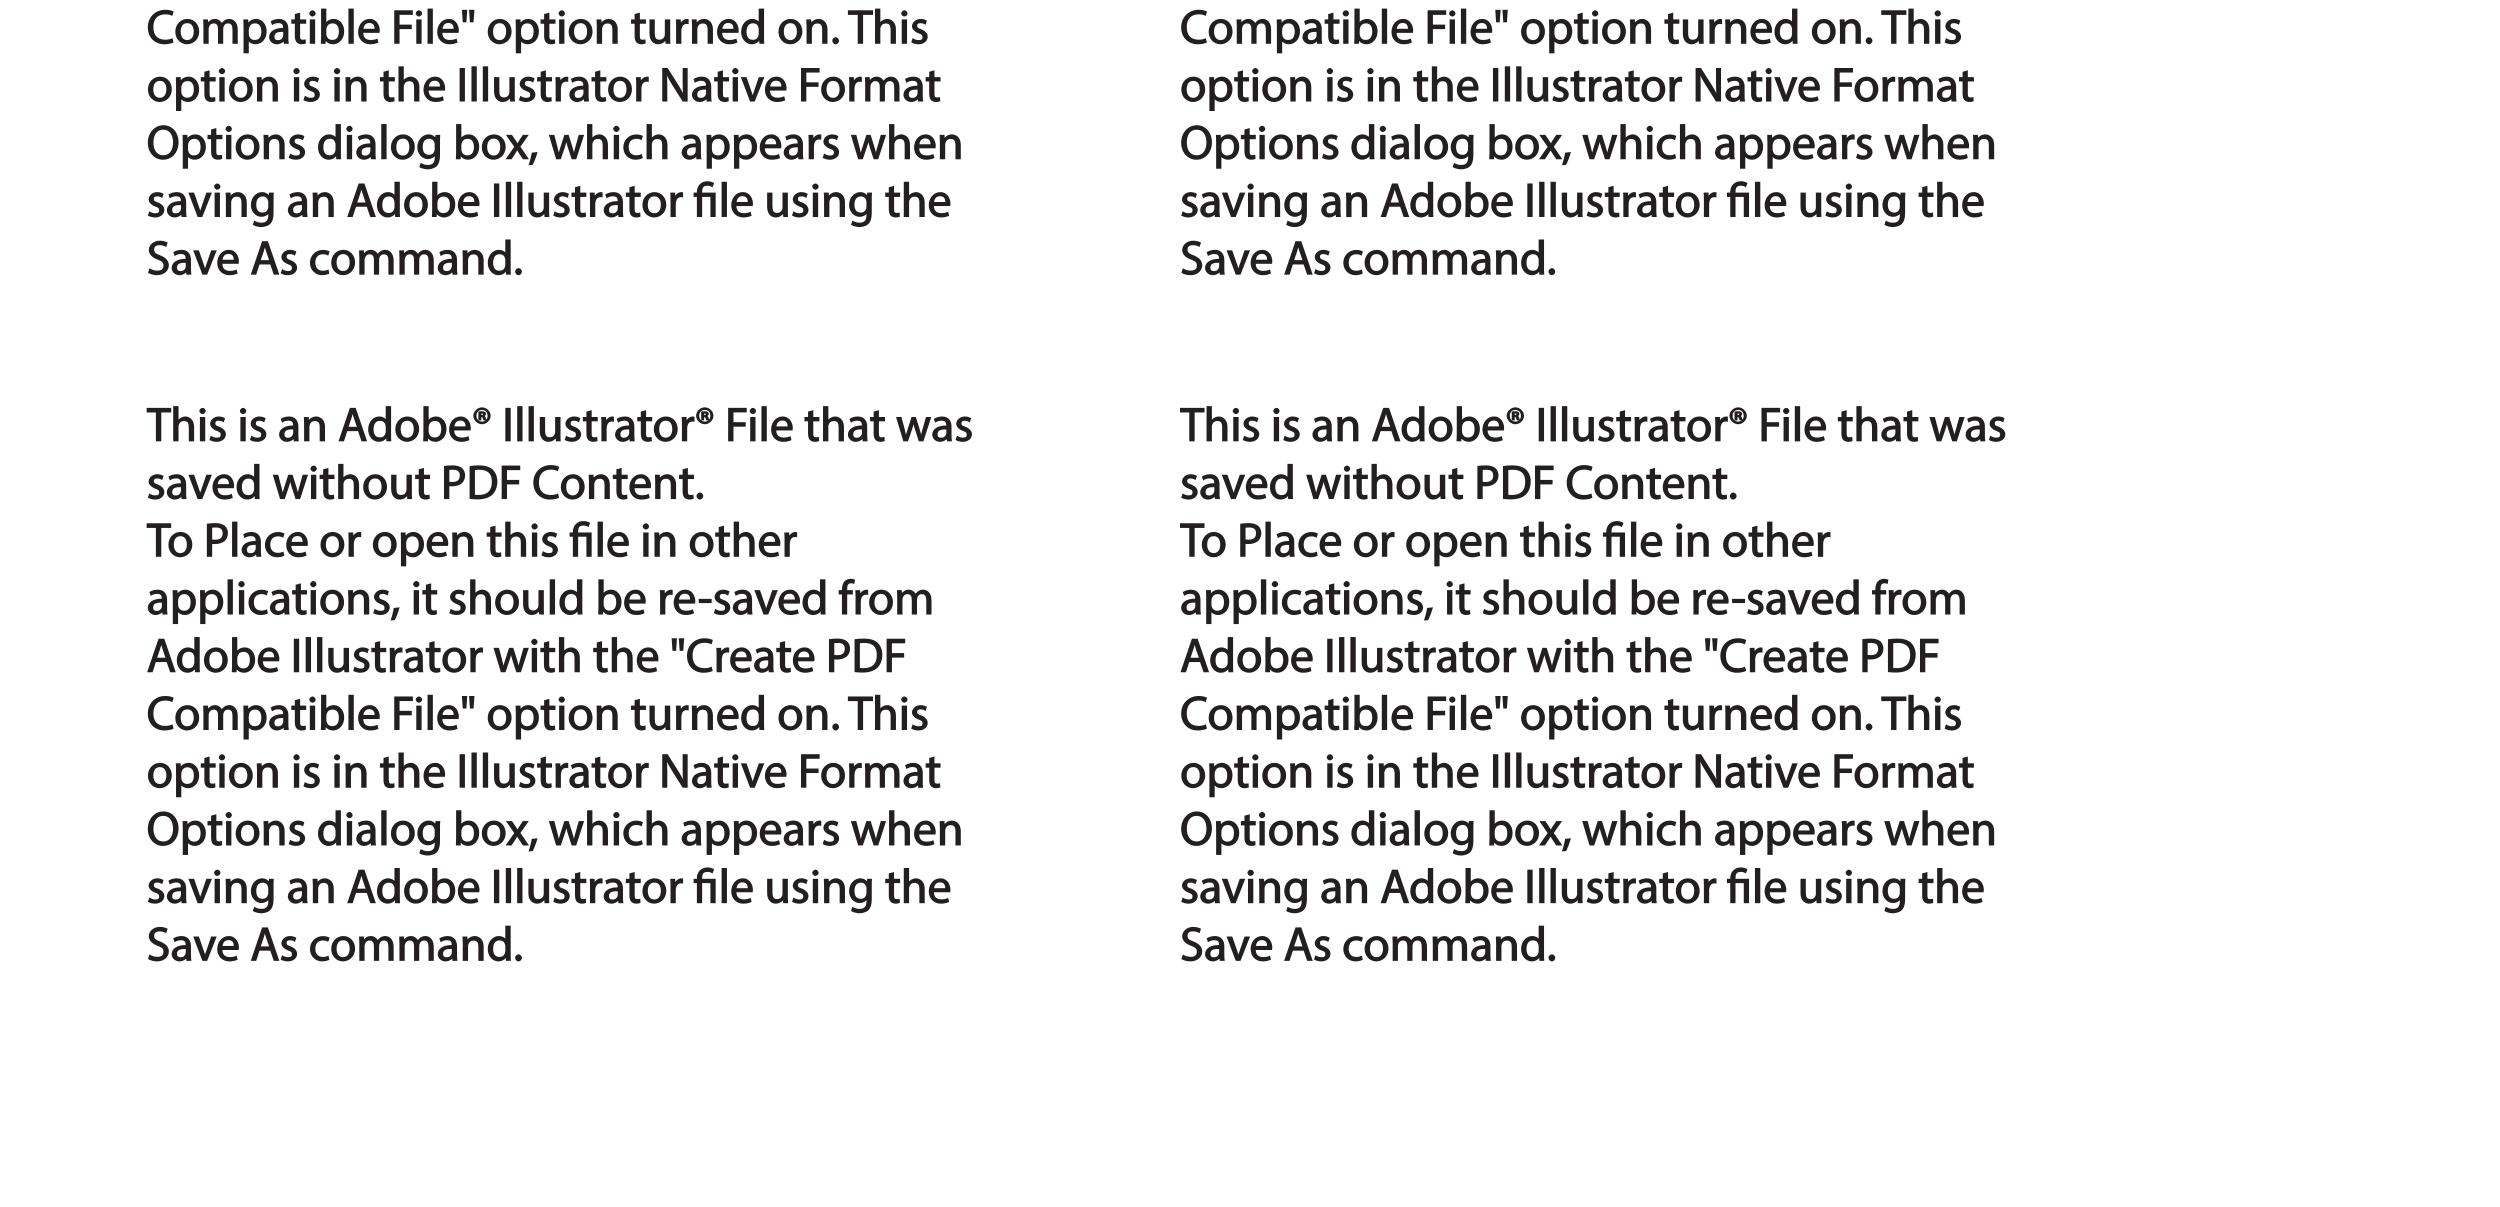 <?xml version="1.0" encoding="UTF-8"?>
<svg xmlns="http://www.w3.org/2000/svg" xmlns:xlink="http://www.w3.org/1999/xlink" width="623.62pt" height="301.1pt" viewBox="0 0 623.62 301.1" version="1.1">
<defs>
<g>
<symbol overflow="visible" id="glyph0-0">
<path style="stroke:none;" d="M 0 0 L 6.125 0 L 6.125 -8.656 L -0.141 -8.656 L -0.141 0 Z M 3.094 -4.969 L 1.219 -7.797 L 4.781 -7.797 L 3 -5.109 Z M 3.453 -4.234 L 5.5 -7.297 L 5.25 -7.391 L 5.25 -1.266 L 5.5 -1.375 L 3.516 -4.328 Z M 1.062 -0.641 L 3 -3.547 L 4.781 -0.859 L 1.219 -0.859 Z M 0.484 -7.297 L 2.469 -4.328 L 0.484 -1.375 L 0.734 -1.266 L 0.734 -7.391 Z M 0.484 -7.297 "/>
</symbol>
<symbol overflow="visible" id="glyph0-1">
<path style="stroke:none;" d="M 2.453 0 L 3.641 0 L 3.641 -7.203 L 6.109 -7.203 L 6.109 -8.359 L -0.156 -8.359 L -0.156 -7.203 L 2.297 -7.203 L 2.297 0 Z M 2.453 0 "/>
</symbol>
<symbol overflow="visible" id="glyph0-2">
<path style="stroke:none;" d="M 0.875 0 L 2.062 0 L 2.062 -3.641 C 2.062 -3.844 2.078 -4 2.141 -4.141 C 2.328 -4.719 2.734 -5.062 3.422 -5.062 C 4.422 -5.062 4.625 -4.406 4.625 -3.469 L 4.625 0 L 5.953 0 L 5.953 -3.594 C 5.953 -5.594 4.578 -6.203 3.797 -6.203 C 3.391 -6.203 2.922 -6.047 2.609 -5.875 C 2.281 -5.688 2.016 -5.422 1.875 -5.156 L 2.062 -5.156 L 2.062 -8.781 L 0.734 -8.781 L 0.734 0 Z M 0.875 0 "/>
</symbol>
<symbol overflow="visible" id="glyph0-3">
<path style="stroke:none;" d="M 2.062 -0.125 L 2.062 -6.078 L 0.734 -6.078 L 0.734 0 L 2.062 0 Z M 1.406 -8.359 C 1.016 -8.359 0.594 -7.938 0.594 -7.578 C 0.594 -7.219 1.016 -6.797 1.375 -6.797 C 1.797 -6.797 2.203 -7.219 2.188 -7.578 C 2.188 -7.938 1.797 -8.359 1.406 -8.359 Z M 1.406 -8.359 "/>
</symbol>
<symbol overflow="visible" id="glyph0-4">
<path style="stroke:none;" d="M 0.359 -0.312 C 0.766 -0.078 1.469 0.125 2.094 0.125 C 3.484 0.125 4.406 -0.734 4.406 -1.75 C 4.406 -2.609 3.75 -3.25 2.75 -3.641 C 1.984 -3.922 1.781 -4.016 1.781 -4.484 C 1.781 -4.922 1.984 -5.141 2.609 -5.141 C 3.156 -5.141 3.469 -4.984 3.859 -4.734 L 4.219 -5.766 C 3.844 -6 3.234 -6.203 2.641 -6.203 C 1.391 -6.203 0.484 -5.297 0.484 -4.375 C 0.484 -3.672 1.125 -2.969 2.172 -2.594 C 2.953 -2.297 3.109 -2.156 3.109 -1.656 C 3.109 -1.172 2.891 -0.922 2.125 -0.922 C 1.594 -0.922 1.141 -1.109 0.656 -1.422 L 0.297 -0.344 Z M 0.359 -0.312 "/>
</symbol>
<symbol overflow="visible" id="glyph0-5">
<path style="stroke:none;" d=""/>
</symbol>
<symbol overflow="visible" id="glyph0-6">
<path style="stroke:none;" d="M 5.188 -0.125 C 5.109 -0.531 5.094 -1.016 5.094 -1.531 L 5.094 -3.703 C 5.094 -4.859 4.531 -6.203 2.75 -6.203 C 2.016 -6.203 1.219 -5.969 0.672 -5.609 L 1.016 -4.656 C 1.578 -5.031 2.047 -5.156 2.594 -5.156 C 3.781 -5.156 3.766 -4.422 3.766 -3.953 C 1.672 -3.969 0.281 -3.078 0.281 -1.672 C 0.281 -0.828 1.016 0.125 2.203 0.125 C 3.031 0.125 3.75 -0.312 4.031 -0.734 L 3.875 -0.734 L 3.953 0 L 5.203 0 Z M 3.797 -2.094 C 3.797 -1.984 3.766 -1.859 3.734 -1.75 C 3.562 -1.266 3.234 -0.906 2.469 -0.906 C 1.938 -0.906 1.609 -1.109 1.609 -1.781 C 1.609 -2.922 2.781 -2.984 3.797 -2.969 Z M 3.797 -2.094 "/>
</symbol>
<symbol overflow="visible" id="glyph0-7">
<path style="stroke:none;" d="M 0.875 0 L 2.062 0 L 2.062 -3.625 C 2.062 -3.797 2.094 -3.984 2.141 -4.109 C 2.312 -4.703 2.719 -5.062 3.422 -5.062 C 4.422 -5.062 4.625 -4.422 4.625 -3.484 L 4.625 0 L 5.953 0 L 5.953 -3.594 C 5.953 -5.594 4.578 -6.203 3.766 -6.203 C 2.812 -6.203 2.031 -5.625 1.766 -5.109 L 1.938 -5.109 L 1.891 -6.078 L 0.672 -6.078 C 0.719 -5.453 0.734 -4.969 0.734 -4.375 L 0.734 0 Z M 0.875 0 "/>
</symbol>
<symbol overflow="visible" id="glyph0-8">
<path style="stroke:none;" d="M 4.938 -2.672 L 5.859 0 L 7.25 0 L 4.391 -8.359 L 2.953 -8.359 L 0.109 0 L 1.469 0 L 2.297 -2.547 L 4.984 -2.547 Z M 2.562 -3.484 L 3.359 -5.828 C 3.516 -6.328 3.641 -6.812 3.734 -7.156 L 3.547 -7.156 C 3.641 -6.828 3.75 -6.344 3.938 -5.812 L 4.688 -3.625 L 2.609 -3.625 Z M 2.562 -3.484 "/>
</symbol>
<symbol overflow="visible" id="glyph0-9">
<path style="stroke:none;" d="M 4.688 -8.656 L 4.688 -5.312 L 4.891 -5.312 C 4.641 -5.75 3.953 -6.203 3.062 -6.203 C 1.641 -6.203 0.297 -4.891 0.312 -2.953 C 0.312 -1.188 1.531 0.125 2.938 0.125 C 3.891 0.125 4.688 -0.391 4.984 -1.016 L 4.812 -1.016 L 4.859 0 L 6.078 0 C 6.031 -0.531 6.031 -1.109 6.031 -1.625 L 6.031 -8.781 L 4.688 -8.781 Z M 4.688 -2.562 C 4.688 -2.406 4.688 -2.25 4.641 -2.109 C 4.453 -1.312 3.953 -0.984 3.234 -0.984 C 2.094 -0.984 1.656 -1.828 1.656 -3 C 1.656 -4.281 2.172 -5.109 3.266 -5.109 C 4.062 -5.109 4.484 -4.688 4.641 -4.016 C 4.688 -3.891 4.688 -3.703 4.688 -3.578 Z M 4.688 -2.562 "/>
</symbol>
<symbol overflow="visible" id="glyph0-10">
<path style="stroke:none;" d="M 3.344 -6.203 C 1.734 -6.203 0.312 -4.938 0.312 -2.984 C 0.312 -1.156 1.672 0.125 3.234 0.125 C 4.641 0.125 6.266 -0.938 6.266 -3.078 C 6.266 -4.859 5 -6.203 3.344 -6.203 Z M 3.312 -5.141 C 4.562 -5.141 4.906 -4.031 4.906 -3.047 C 4.906 -1.734 4.297 -0.922 3.281 -0.922 C 2.25 -0.922 1.656 -1.75 1.656 -3.031 C 1.656 -4.125 2.062 -5.141 3.312 -5.141 Z M 3.312 -5.141 "/>
</symbol>
<symbol overflow="visible" id="glyph0-11">
<path style="stroke:none;" d="M 1.875 -0.125 L 1.906 -0.953 L 1.734 -0.953 C 2.141 -0.234 2.922 0.125 3.766 0.125 C 5.062 0.125 6.5 -1.031 6.5 -3.109 C 6.516 -4.875 5.359 -6.203 3.922 -6.203 C 2.984 -6.203 2.203 -5.75 1.859 -5.141 L 2.047 -5.141 L 2.047 -8.781 L 0.734 -8.781 L 0.734 -1.625 C 0.734 -1.109 0.703 -0.531 0.672 0 L 1.859 0 Z M 2.047 -3.5 C 2.047 -3.672 2.094 -3.812 2.109 -3.938 C 2.328 -4.734 2.875 -5.094 3.594 -5.094 C 4.719 -5.094 5.172 -4.234 5.172 -3.078 C 5.172 -1.734 4.656 -0.969 3.547 -0.969 C 2.781 -0.969 2.297 -1.344 2.094 -2.078 C 2.078 -2.203 2.047 -2.328 2.047 -2.453 Z M 2.047 -3.5 "/>
</symbol>
<symbol overflow="visible" id="glyph0-12">
<path style="stroke:none;" d="M 5.672 -2.844 C 5.688 -2.953 5.719 -3.125 5.719 -3.344 C 5.719 -4.406 5.078 -6.203 3.188 -6.203 C 1.484 -6.203 0.312 -4.688 0.312 -2.938 C 0.312 -1.188 1.531 0.125 3.312 0.125 C 4.234 0.125 4.875 -0.078 5.391 -0.297 L 5.141 -1.312 C 4.672 -1.094 4.219 -0.953 3.453 -0.953 C 2.406 -0.953 1.625 -1.422 1.594 -2.719 L 5.656 -2.719 Z M 1.609 -3.594 C 1.688 -4.328 2.031 -5.188 3.094 -5.188 C 4.281 -5.188 4.422 -4.266 4.422 -3.734 L 1.625 -3.734 Z M 1.609 -3.594 "/>
</symbol>
<symbol overflow="visible" id="glyph0-13">
<path style="stroke:none;" d="M 2.203 -6.016 L 2.422 -6.016 C 2.672 -6.016 2.656 -6.047 2.688 -5.828 C 2.75 -5.609 2.812 -5.328 2.922 -5.219 L 3.734 -5.219 C 3.531 -5.516 3.531 -5.547 3.469 -5.844 C 3.406 -6.109 3.172 -6.391 3.109 -6.406 L 3.109 -6.25 C 3.219 -6.281 3.516 -6.594 3.516 -6.797 C 3.516 -7 3.391 -7.25 3.281 -7.328 C 3.141 -7.422 2.875 -7.516 2.516 -7.516 C 2.188 -7.516 1.938 -7.484 1.609 -7.422 L 1.609 -5.219 L 2.344 -5.219 L 2.344 -6.016 Z M 2.219 -6.906 C 2.266 -6.906 2.359 -6.922 2.469 -6.922 C 2.766 -6.922 2.75 -6.938 2.75 -6.75 C 2.75 -6.547 2.688 -6.594 2.438 -6.594 L 2.359 -6.594 L 2.359 -6.922 Z M 2.516 -8.484 C 1.391 -8.484 0.344 -7.469 0.344 -6.391 C 0.344 -5.266 1.391 -4.266 2.516 -4.266 C 3.656 -4.266 4.672 -5.266 4.672 -6.391 C 4.672 -7.469 3.656 -8.484 2.516 -8.484 Z M 2.516 -7.828 C 3.391 -7.828 3.891 -7.25 3.891 -6.375 C 3.891 -5.516 3.391 -4.938 2.531 -4.938 C 1.641 -4.938 1.125 -5.516 1.125 -6.391 C 1.125 -7.25 1.641 -7.828 2.516 -7.828 Z M 2.516 -7.828 "/>
</symbol>
<symbol overflow="visible" id="glyph0-14">
<path style="stroke:none;" d="M 0.766 -8.219 L 0.766 0 L 2.094 0 L 2.094 -8.359 L 0.766 -8.359 Z M 0.766 -8.219 "/>
</symbol>
<symbol overflow="visible" id="glyph0-15">
<path style="stroke:none;" d="M 0.875 0 L 2.062 0 L 2.062 -8.781 L 0.734 -8.781 L 0.734 0 Z M 0.875 0 "/>
</symbol>
<symbol overflow="visible" id="glyph0-16">
<path style="stroke:none;" d="M 5.734 -6.078 L 4.531 -6.078 L 4.531 -2.375 C 4.531 -2.188 4.5 -1.984 4.438 -1.844 C 4.25 -1.375 3.906 -1.016 3.188 -1.016 C 2.234 -1.016 2.031 -1.625 2.031 -2.719 L 2.031 -6.078 L 0.703 -6.078 L 0.703 -2.547 C 0.703 -0.5 1.938 0.125 2.844 0.125 C 3.875 0.125 4.578 -0.516 4.828 -0.953 L 4.656 -0.953 L 4.719 0 L 5.922 0 C 5.875 -0.594 5.875 -1.109 5.875 -1.719 L 5.875 -6.078 Z M 5.734 -6.078 "/>
</symbol>
<symbol overflow="visible" id="glyph0-17">
<path style="stroke:none;" d="M 0.969 -7.328 L 0.969 -6.078 L 0.078 -6.078 L 0.078 -5 L 0.969 -5 L 0.969 -1.969 C 0.969 -1.281 1.109 -0.672 1.422 -0.359 C 1.672 -0.078 2.172 0.125 2.656 0.125 C 3.078 0.125 3.391 0.062 3.734 -0.078 L 3.672 -1.109 C 3.422 -1.047 3.219 -1.016 2.938 -1.016 C 2.359 -1.016 2.281 -1.281 2.281 -2 L 2.281 -5 L 3.797 -5 L 3.797 -6.078 L 2.281 -6.078 L 2.281 -7.781 L 0.969 -7.422 Z M 0.969 -7.328 "/>
</symbol>
<symbol overflow="visible" id="glyph0-18">
<path style="stroke:none;" d="M 0.875 0 L 2.047 0 L 2.047 -3.234 C 2.047 -3.406 2.078 -3.578 2.094 -3.719 C 2.25 -4.516 2.641 -4.938 3.391 -4.938 C 3.531 -4.938 3.641 -4.938 3.875 -4.875 L 3.875 -6.141 C 3.641 -6.188 3.562 -6.203 3.438 -6.203 C 2.734 -6.203 1.953 -5.578 1.734 -4.938 L 1.922 -4.938 L 1.891 -6.078 L 0.672 -6.078 C 0.719 -5.406 0.734 -4.812 0.734 -4.125 L 0.734 0 Z M 0.875 0 "/>
</symbol>
<symbol overflow="visible" id="glyph0-19">
<path style="stroke:none;" d="M 0.906 0 L 2.094 0 L 2.094 -3.656 L 5.141 -3.656 L 5.141 -4.781 L 2.094 -4.781 L 2.094 -7.219 L 5.406 -7.219 L 5.406 -8.359 L 0.766 -8.359 L 0.766 0 Z M 0.906 0 "/>
</symbol>
<symbol overflow="visible" id="glyph0-20">
<path style="stroke:none;" d="M 0.078 -5.938 L 1.859 0 L 3.016 0 L 4 -2.891 C 4.203 -3.516 4.375 -4.109 4.5 -4.688 L 4.297 -4.688 C 4.422 -4.125 4.578 -3.547 4.781 -2.906 L 5.719 0 L 6.859 0 L 8.828 -6.078 L 7.5 -6.078 L 6.641 -3.031 C 6.438 -2.344 6.281 -1.734 6.219 -1.266 L 6.391 -1.266 C 6.297 -1.734 6.125 -2.344 5.922 -3.031 L 4.969 -6.078 L 3.906 -6.078 L 2.906 -2.969 C 2.719 -2.359 2.516 -1.734 2.422 -1.266 L 2.609 -1.266 C 2.516 -1.734 2.359 -2.344 2.203 -2.984 L 1.391 -6.078 L 0.031 -6.078 Z M 0.078 -5.938 "/>
</symbol>
<symbol overflow="visible" id="glyph0-21">
<path style="stroke:none;" d="M 0.016 -5.938 L 2.266 0 L 3.438 0 L 5.828 -6.078 L 4.453 -6.078 L 3.281 -2.672 C 3.078 -2.141 2.922 -1.672 2.812 -1.312 L 2.984 -1.312 C 2.906 -1.672 2.75 -2.141 2.562 -2.672 L 1.375 -6.078 L -0.031 -6.078 Z M 0.016 -5.938 "/>
</symbol>
<symbol overflow="visible" id="glyph0-22">
<path style="stroke:none;" d="M 0.906 0 L 2.094 0 L 2.094 -3.203 C 2.203 -3.188 2.484 -3.172 2.797 -3.172 C 3.812 -3.172 4.812 -3.5 5.359 -4.094 C 5.766 -4.516 6.031 -5.188 6.031 -5.922 C 6.031 -6.641 5.719 -7.312 5.281 -7.703 C 4.797 -8.141 3.953 -8.406 2.922 -8.406 C 2.078 -8.406 1.422 -8.344 0.766 -8.25 L 0.766 0 Z M 1.953 -7.234 C 2.141 -7.281 2.484 -7.312 2.938 -7.312 C 4.094 -7.312 4.703 -6.938 4.703 -5.875 C 4.703 -4.75 4.078 -4.266 2.812 -4.266 C 2.469 -4.266 2.188 -4.297 2.094 -4.312 L 2.094 -7.266 Z M 1.953 -7.234 "/>
</symbol>
<symbol overflow="visible" id="glyph0-23">
<path style="stroke:none;" d="M 0.906 -0.031 C 1.438 0.031 2.062 0.078 2.812 0.078 C 4.375 0.078 5.719 -0.375 6.484 -1.125 C 7.234 -1.875 7.688 -3.047 7.688 -4.375 C 7.688 -5.672 7.219 -6.703 6.5 -7.375 C 5.797 -8.031 4.625 -8.406 3.125 -8.406 C 2.297 -8.406 1.547 -8.344 0.766 -8.234 L 0.766 -0.031 Z M 1.953 -7.219 C 2.234 -7.266 2.641 -7.312 3.188 -7.312 C 5.391 -7.312 6.328 -6.234 6.312 -4.328 C 6.312 -2.141 5.25 -1.031 3.016 -1.031 C 2.609 -1.031 2.219 -1.047 2.094 -1.062 L 2.094 -7.234 Z M 1.953 -7.219 "/>
</symbol>
<symbol overflow="visible" id="glyph0-24">
<path style="stroke:none;" d="M 6.344 -1.359 C 5.922 -1.156 5.281 -1.016 4.641 -1.016 C 2.672 -1.016 1.672 -2.156 1.672 -4.141 C 1.672 -6.266 2.797 -7.344 4.688 -7.344 C 5.359 -7.344 5.922 -7.203 6.406 -6.953 L 6.734 -8.047 C 6.391 -8.234 5.656 -8.484 4.656 -8.484 C 2.141 -8.484 0.281 -6.641 0.281 -4.109 C 0.281 -1.453 2.141 0.125 4.422 0.125 C 5.406 0.125 6.281 -0.109 6.703 -0.328 L 6.438 -1.406 Z M 6.344 -1.359 "/>
</symbol>
<symbol overflow="visible" id="glyph0-25">
<path style="stroke:none;" d="M 1.328 0.125 C 1.781 0.125 2.188 -0.328 2.188 -0.75 C 2.188 -1.203 1.766 -1.641 1.344 -1.641 C 0.922 -1.641 0.484 -1.203 0.484 -0.75 C 0.484 -0.328 0.906 0.125 1.328 0.125 Z M 1.328 0.125 "/>
</symbol>
<symbol overflow="visible" id="glyph0-26">
<path style="stroke:none;" d="M 4.844 -1.266 C 4.531 -1.141 4.141 -0.984 3.547 -0.984 C 2.391 -0.984 1.656 -1.688 1.656 -3.031 C 1.656 -4.234 2.25 -5.094 3.578 -5.094 C 4.156 -5.094 4.438 -4.984 4.875 -4.75 L 5.203 -5.812 C 4.844 -6 4.203 -6.188 3.578 -6.188 C 1.688 -6.188 0.312 -4.766 0.312 -2.969 C 0.312 -1.203 1.594 0.125 3.344 0.125 C 4.125 0.125 4.844 -0.109 5.156 -0.281 L 4.938 -1.312 Z M 4.844 -1.266 "/>
</symbol>
<symbol overflow="visible" id="glyph0-27">
<path style="stroke:none;" d="M 0.875 2.375 L 2.047 2.375 L 2.047 -0.781 L 1.875 -0.781 C 2.188 -0.234 2.969 0.125 3.734 0.125 C 5.094 0.125 6.5 -1.031 6.5 -3.125 C 6.5 -4.891 5.312 -6.203 3.906 -6.203 C 2.969 -6.203 2.172 -5.75 1.781 -5.078 L 1.938 -5.078 L 1.891 -6.078 L 0.688 -6.078 C 0.703 -5.391 0.734 -4.781 0.734 -4.047 L 0.734 2.375 Z M 2.047 -3.484 C 2.047 -3.641 2.094 -3.797 2.125 -3.922 C 2.328 -4.719 2.875 -5.094 3.594 -5.094 C 4.703 -5.094 5.172 -4.234 5.172 -3.078 C 5.172 -1.734 4.672 -0.953 3.547 -0.953 C 2.797 -0.953 2.297 -1.328 2.094 -2.062 C 2.078 -2.203 2.047 -2.344 2.047 -2.5 Z M 2.047 -3.484 "/>
</symbol>
<symbol overflow="visible" id="glyph0-28">
<path style="stroke:none;" d="M 2.156 -0.125 L 2.156 -5 L 4.219 -5 L 4.219 0 L 5.531 0 L 5.531 -6.078 L 2.156 -6.078 L 2.156 -6.234 C 2.156 -7.156 2.359 -7.797 3.469 -7.797 C 3.984 -7.797 4.328 -7.688 4.734 -7.391 L 5.141 -8.453 C 4.781 -8.719 4.062 -8.922 3.516 -8.922 C 1.891 -8.922 0.844 -7.781 0.844 -6.25 L 0.844 -6.078 L 0.031 -6.078 L 0.031 -5 L 0.844 -5 L 0.844 0 L 2.156 0 Z M 2.156 -0.125 "/>
</symbol>
<symbol overflow="visible" id="glyph0-29">
<path style="stroke:none;" d="M 1.047 1.375 C 1.375 0.797 1.938 -0.625 2.25 -1.797 L 0.797 -1.641 C 0.641 -0.641 0.312 0.641 -0.016 1.5 L 1.016 1.406 Z M 1.047 1.375 "/>
</symbol>
<symbol overflow="visible" id="glyph0-30">
<path style="stroke:none;" d="M 0.219 -3.766 L 0.219 -2.859 L 3.453 -2.859 L 3.453 -3.906 L 0.219 -3.906 Z M 0.219 -3.766 "/>
</symbol>
<symbol overflow="visible" id="glyph0-31">
<path style="stroke:none;" d="M 2.156 -0.125 L 2.156 -5 L 3.562 -5 L 3.562 -6.078 L 2.156 -6.078 L 2.156 -6.25 C 2.156 -7.141 2.25 -7.797 3.156 -7.797 C 3.453 -7.797 3.672 -7.734 3.922 -7.609 L 4.109 -8.688 C 3.766 -8.828 3.438 -8.922 3.078 -8.922 C 2.578 -8.922 1.938 -8.719 1.547 -8.344 C 1.062 -7.875 0.844 -7.031 0.844 -6.219 L 0.844 -6.078 L 0.031 -6.078 L 0.031 -5 L 0.844 -5 L 0.844 0 L 2.156 0 Z M 2.156 -0.125 "/>
</symbol>
<symbol overflow="visible" id="glyph0-32">
<path style="stroke:none;" d="M 0.875 0 L 2.047 0 L 2.047 -3.641 C 2.047 -3.812 2.062 -4 2.125 -4.156 C 2.297 -4.688 2.641 -5.078 3.297 -5.078 C 4.109 -5.078 4.375 -4.531 4.375 -3.609 L 4.375 0 L 5.672 0 L 5.672 -3.719 C 5.672 -3.906 5.719 -4.109 5.766 -4.25 C 5.938 -4.766 6.281 -5.078 6.875 -5.078 C 7.734 -5.078 7.984 -4.531 7.984 -3.422 L 7.984 0 L 9.297 0 L 9.297 -3.547 C 9.297 -5.562 8.031 -6.203 7.266 -6.203 C 6.703 -6.203 6.219 -6.031 5.875 -5.766 C 5.625 -5.578 5.406 -5.328 5.25 -5.047 L 5.391 -5.047 C 5.188 -5.594 4.453 -6.203 3.656 -6.203 C 2.703 -6.203 2.047 -5.656 1.75 -5.141 L 1.922 -5.141 L 1.875 -6.078 L 0.672 -6.078 C 0.719 -5.453 0.734 -4.969 0.734 -4.375 L 0.734 0 Z M 0.875 0 "/>
</symbol>
<symbol overflow="visible" id="glyph0-33">
<path style="stroke:none;" d="M 0.469 -8.359 L 0.672 -5.344 L 1.578 -5.344 L 1.797 -8.484 L 0.453 -8.484 Z M 2.25 -8.359 L 2.469 -5.344 L 3.359 -5.344 L 3.594 -8.484 L 2.25 -8.484 Z M 2.25 -8.359 "/>
</symbol>
<symbol overflow="visible" id="glyph0-34">
<path style="stroke:none;" d="M 2.031 -0.125 L 2.031 -3.594 C 2.031 -4.938 2 -5.906 1.938 -6.828 L 1.781 -6.781 C 2.109 -6.062 2.688 -5.047 3.25 -4.141 L 5.859 0 L 7.109 0 L 7.109 -8.359 L 5.859 -8.359 L 5.859 -4.844 C 5.859 -3.578 5.875 -2.594 5.969 -1.578 L 6.141 -1.672 C 5.844 -2.328 5.344 -3.281 4.734 -4.219 L 2.109 -8.359 L 0.766 -8.359 L 0.766 0 L 2.031 0 Z M 2.031 -0.125 "/>
</symbol>
<symbol overflow="visible" id="glyph0-35">
<path style="stroke:none;" d="M 4.188 -8.484 C 2.031 -8.484 0.281 -6.672 0.281 -4.109 C 0.281 -1.656 1.938 0.125 4.062 0.125 C 6.125 0.125 7.953 -1.469 7.953 -4.266 C 7.953 -6.656 6.391 -8.484 4.188 -8.484 Z M 4.141 -7.375 C 5.875 -7.375 6.578 -5.812 6.578 -4.219 C 6.578 -2.375 5.781 -0.984 4.125 -0.984 C 2.484 -0.984 1.688 -2.406 1.688 -4.125 C 1.688 -5.906 2.406 -7.375 4.141 -7.375 Z M 4.141 -7.375 "/>
</symbol>
<symbol overflow="visible" id="glyph0-36">
<path style="stroke:none;" d="M 4.812 -5.938 L 4.781 -5.203 L 4.953 -5.203 C 4.734 -5.641 4.078 -6.203 3.078 -6.203 C 1.734 -6.203 0.312 -4.953 0.312 -2.984 C 0.312 -1.375 1.484 -0.031 2.922 -0.031 C 3.828 -0.031 4.547 -0.484 4.844 -1 L 4.656 -1 L 4.656 -0.484 C 4.656 0.984 4.016 1.422 2.922 1.422 C 2.203 1.422 1.703 1.234 1.156 0.891 L 0.797 1.953 C 1.312 2.297 2.203 2.516 2.891 2.516 C 3.625 2.516 4.531 2.297 5.094 1.781 C 5.656 1.266 5.969 0.359 5.969 -0.969 L 5.969 -4.344 C 5.969 -5.047 5.984 -5.516 6.031 -6.078 L 4.828 -6.078 Z M 4.641 -2.609 C 4.641 -2.422 4.625 -2.219 4.562 -2.047 C 4.328 -1.375 3.891 -1.094 3.234 -1.094 C 2.094 -1.094 1.656 -1.906 1.656 -3.047 C 1.656 -4.391 2.25 -5.109 3.25 -5.109 C 4.016 -5.109 4.391 -4.734 4.578 -4.125 C 4.625 -3.984 4.641 -3.828 4.641 -3.641 Z M 4.641 -2.609 "/>
</symbol>
<symbol overflow="visible" id="glyph0-37">
<path style="stroke:none;" d="M 0.078 -5.844 L 1.984 -3.094 L -0.172 0 L 1.312 0 L 2.203 -1.344 C 2.406 -1.688 2.609 -2 2.781 -2.312 L 2.656 -2.312 C 2.828 -2 3.031 -1.688 3.25 -1.344 L 4.141 0 L 5.656 0 L 3.531 -3.125 L 5.609 -6.078 L 4.141 -6.078 L 3.281 -4.797 C 3.094 -4.484 2.906 -4.188 2.734 -3.875 L 2.844 -3.875 C 2.688 -4.156 2.516 -4.469 2.297 -4.781 L 1.422 -6.078 L -0.078 -6.078 Z M 0.078 -5.844 "/>
</symbol>
<symbol overflow="visible" id="glyph0-38">
<path style="stroke:none;" d="M 0.391 -0.438 C 0.828 -0.141 1.781 0.125 2.562 0.125 C 4.469 0.125 5.531 -1.094 5.531 -2.344 C 5.531 -3.531 4.703 -4.312 3.344 -4.844 C 2.219 -5.281 1.859 -5.516 1.859 -6.281 C 1.859 -6.828 2.141 -7.359 3.25 -7.359 C 3.984 -7.359 4.422 -7.156 4.859 -6.906 L 5.234 -8.016 C 4.812 -8.25 4.109 -8.484 3.281 -8.484 C 1.719 -8.484 0.531 -7.422 0.531 -6.156 C 0.531 -5.016 1.484 -4.203 2.812 -3.734 C 3.906 -3.312 4.188 -3.016 4.188 -2.25 C 4.188 -1.438 3.703 -1.016 2.641 -1.016 C 1.922 -1.016 1.328 -1.219 0.688 -1.609 L 0.344 -0.469 Z M 0.391 -0.438 "/>
</symbol>
</g>
<clipPath id="clip1">
  <path d="M 36.578 101 L 43 101 L 43 111 L 36.578 111 Z M 36.578 101 "/>
</clipPath>
<clipPath id="clip2">
  <path d="M 232 103 L 242.793 103 L 242.793 111 L 232 111 Z M 232 103 "/>
</clipPath>
<clipPath id="clip3">
  <path d="M 36.578 118 L 47 118 L 47 125 L 36.578 125 Z M 36.578 118 "/>
</clipPath>
<clipPath id="clip4">
  <path d="M 36.578 130 L 43 130 L 43 139 L 36.578 139 Z M 36.578 130 "/>
</clipPath>
<clipPath id="clip5">
  <path d="M 36.578 144 L 73 144 L 73 156 L 36.578 156 Z M 36.578 144 "/>
</clipPath>
<clipPath id="clip6">
  <path d="M 36.578 159 L 44 159 L 44 168 L 36.578 168 Z M 36.578 159 "/>
</clipPath>
<clipPath id="clip7">
  <path d="M 36.578 173 L 44 173 L 44 183 L 36.578 183 Z M 36.578 173 "/>
</clipPath>
<clipPath id="clip8">
  <path d="M 36.578 187 L 116 187 L 116 199 L 36.578 199 Z M 36.578 187 "/>
</clipPath>
<clipPath id="clip9">
  <path d="M 36.578 202 L 127 202 L 127 214 L 36.578 214 Z M 36.578 202 "/>
</clipPath>
<clipPath id="clip10">
  <path d="M 36.578 219 L 47 219 L 47 226 L 36.578 226 Z M 36.578 219 "/>
</clipPath>
<clipPath id="clip11">
  <path d="M 36.578 231 L 43 231 L 43 240 L 36.578 240 Z M 36.578 231 "/>
</clipPath>
<clipPath id="clip12">
  <path d="M 36.5 2 L 44 2 L 44 12 L 36.5 12 Z M 36.5 2 "/>
</clipPath>
<clipPath id="clip13">
  <path d="M 36.5 16 L 116 16 L 116 28 L 36.5 28 Z M 36.5 16 "/>
</clipPath>
<clipPath id="clip14">
  <path d="M 36.5 30 L 127 30 L 127 43 L 36.5 43 Z M 36.5 30 "/>
</clipPath>
<clipPath id="clip15">
  <path d="M 36.5 47 L 47 47 L 47 55 L 36.5 55 Z M 36.5 47 "/>
</clipPath>
<clipPath id="clip16">
  <path d="M 36.5 60 L 43 60 L 43 69 L 36.5 69 Z M 36.5 60 "/>
</clipPath>
<clipPath id="clip17">
  <path d="M 294.348 101 L 301 101 L 301 111 L 294.348 111 Z M 294.348 101 "/>
</clipPath>
<clipPath id="clip18">
  <path d="M 490 103 L 500.566 103 L 500.566 111 L 490 111 Z M 490 103 "/>
</clipPath>
<clipPath id="clip19">
  <path d="M 294.348 118 L 305 118 L 305 125 L 294.348 125 Z M 294.348 118 "/>
</clipPath>
<clipPath id="clip20">
  <path d="M 294.348 130 L 301 130 L 301 139 L 294.348 139 Z M 294.348 130 "/>
</clipPath>
<clipPath id="clip21">
  <path d="M 294.348 144 L 331 144 L 331 156 L 294.348 156 Z M 294.348 144 "/>
</clipPath>
<clipPath id="clip22">
  <path d="M 294.348 159 L 302 159 L 302 168 L 294.348 168 Z M 294.348 159 "/>
</clipPath>
<clipPath id="clip23">
  <path d="M 294.348 173 L 302 173 L 302 183 L 294.348 183 Z M 294.348 173 "/>
</clipPath>
<clipPath id="clip24">
  <path d="M 294.348 187 L 374 187 L 374 199 L 294.348 199 Z M 294.348 187 "/>
</clipPath>
<clipPath id="clip25">
  <path d="M 294.348 202 L 384 202 L 384 214 L 294.348 214 Z M 294.348 202 "/>
</clipPath>
<clipPath id="clip26">
  <path d="M 294.348 219 L 305 219 L 305 226 L 294.348 226 Z M 294.348 219 "/>
</clipPath>
<clipPath id="clip27">
  <path d="M 294.348 231 L 300 231 L 300 240 L 294.348 240 Z M 294.348 231 "/>
</clipPath>
<clipPath id="clip28">
  <path d="M 294.301 2 L 302 2 L 302 12 L 294.301 12 Z M 294.301 2 "/>
</clipPath>
<clipPath id="clip29">
  <path d="M 294.301 16 L 374 16 L 374 28 L 294.301 28 Z M 294.301 16 "/>
</clipPath>
<clipPath id="clip30">
  <path d="M 294.301 30 L 384 30 L 384 43 L 294.301 43 Z M 294.301 30 "/>
</clipPath>
<clipPath id="clip31">
  <path d="M 294.301 47 L 305 47 L 305 55 L 294.301 55 Z M 294.301 47 "/>
</clipPath>
<clipPath id="clip32">
  <path d="M 294.301 60 L 300 60 L 300 69 L 294.301 69 Z M 294.301 60 "/>
</clipPath>
</defs>
<g id="surface1">
<g clip-path="url(#clip1)" clip-rule="nonzero">
<g style="fill:rgb(13.699%,12.199%,12.5%);fill-opacity:1;">
  <use xlink:href="#glyph0-1" x="36.59" y="110.094"/>
</g>
</g>
<g style="fill:rgb(13.699%,12.199%,12.5%);fill-opacity:1;">
  <use xlink:href="#glyph0-2" x="42.47" y="110.094"/>
  <use xlink:href="#glyph0-3" x="49.13" y="110.094"/>
  <use xlink:href="#glyph0-4" x="51.938" y="110.094"/>
  <use xlink:href="#glyph0-5" x="56.69" y="110.094"/>
  <use xlink:href="#glyph0-3" x="59.234" y="110.094"/>
  <use xlink:href="#glyph0-4" x="62.042" y="110.094"/>
  <use xlink:href="#glyph0-5" x="66.794" y="110.094"/>
  <use xlink:href="#glyph0-6" x="69.338" y="110.094"/>
  <use xlink:href="#glyph0-7" x="75.122" y="110.094"/>
  <use xlink:href="#glyph0-5" x="81.782" y="110.094"/>
  <use xlink:href="#glyph0-8" x="84.326" y="110.094"/>
</g>
<g style="fill:rgb(13.699%,12.199%,12.5%);fill-opacity:1;">
  <use xlink:href="#glyph0-9" x="91.527" y="110.094"/>
  <use xlink:href="#glyph0-10" x="98.295" y="110.094"/>
  <use xlink:href="#glyph0-11" x="104.883" y="110.094"/>
  <use xlink:href="#glyph0-12" x="111.711" y="110.094"/>
  <use xlink:href="#glyph0-13" x="117.723" y="110.094"/>
  <use xlink:href="#glyph0-5" x="122.751" y="110.094"/>
  <use xlink:href="#glyph0-14" x="125.295" y="110.094"/>
</g>
<g style="fill:rgb(13.699%,12.199%,12.5%);fill-opacity:1;">
  <use xlink:href="#glyph0-15" x="128.282" y="110.094"/>
  <use xlink:href="#glyph0-15" x="131.114" y="110.094"/>
  <use xlink:href="#glyph0-16" x="133.946" y="110.094"/>
  <use xlink:href="#glyph0-4" x="140.558" y="110.094"/>
  <use xlink:href="#glyph0-17" x="145.31" y="110.094"/>
  <use xlink:href="#glyph0-18" x="149.282" y="110.094"/>
</g>
<g style="fill:rgb(13.699%,12.199%,12.5%);fill-opacity:1;">
  <use xlink:href="#glyph0-6" x="153.145" y="110.094"/>
</g>
<g style="fill:rgb(13.699%,12.199%,12.5%);fill-opacity:1;">
  <use xlink:href="#glyph0-17" x="158.881" y="110.094"/>
</g>
<g style="fill:rgb(13.699%,12.199%,12.5%);fill-opacity:1;">
  <use xlink:href="#glyph0-10" x="162.782" y="110.094"/>
  <use xlink:href="#glyph0-18" x="169.37" y="110.094"/>
  <use xlink:href="#glyph0-13" x="173.294" y="110.094"/>
  <use xlink:href="#glyph0-5" x="178.322" y="110.094"/>
  <use xlink:href="#glyph0-19" x="180.866" y="110.094"/>
</g>
<g style="fill:rgb(13.699%,12.199%,12.5%);fill-opacity:1;">
  <use xlink:href="#glyph0-3" x="186.4" y="110.094"/>
  <use xlink:href="#glyph0-15" x="189.208" y="110.094"/>
  <use xlink:href="#glyph0-12" x="192.04" y="110.094"/>
  <use xlink:href="#glyph0-5" x="198.052" y="110.094"/>
  <use xlink:href="#glyph0-17" x="200.596" y="110.094"/>
  <use xlink:href="#glyph0-2" x="204.568" y="110.094"/>
  <use xlink:href="#glyph0-6" x="211.228" y="110.094"/>
</g>
<g style="fill:rgb(13.699%,12.199%,12.5%);fill-opacity:1;">
  <use xlink:href="#glyph0-17" x="216.964" y="110.094"/>
  <use xlink:href="#glyph0-5" x="220.936" y="110.094"/>
  <use xlink:href="#glyph0-20" x="223.48" y="110.094"/>
</g>
<g clip-path="url(#clip2)" clip-rule="nonzero">
<g style="fill:rgb(13.699%,12.199%,12.5%);fill-opacity:1;">
  <use xlink:href="#glyph0-6" x="232.264" y="110.094"/>
  <use xlink:href="#glyph0-4" x="238.048" y="110.094"/>
</g>
</g>
<g clip-path="url(#clip3)" clip-rule="nonzero">
<g style="fill:rgb(13.699%,12.199%,12.5%);fill-opacity:1;">
  <use xlink:href="#glyph0-4" x="36.59" y="124.494"/>
  <use xlink:href="#glyph0-6" x="41.342" y="124.494"/>
</g>
</g>
<g style="fill:rgb(13.699%,12.199%,12.5%);fill-opacity:1;">
  <use xlink:href="#glyph0-21" x="47.029" y="124.494"/>
</g>
<g style="fill:rgb(13.699%,12.199%,12.5%);fill-opacity:1;">
  <use xlink:href="#glyph0-12" x="52.681" y="124.494"/>
  <use xlink:href="#glyph0-9" x="58.693" y="124.494"/>
  <use xlink:href="#glyph0-5" x="65.461" y="124.494"/>
  <use xlink:href="#glyph0-20" x="68.005" y="124.494"/>
  <use xlink:href="#glyph0-3" x="76.837" y="124.494"/>
  <use xlink:href="#glyph0-17" x="79.645" y="124.494"/>
  <use xlink:href="#glyph0-2" x="83.617" y="124.494"/>
  <use xlink:href="#glyph0-10" x="90.277" y="124.494"/>
  <use xlink:href="#glyph0-16" x="96.865" y="124.494"/>
  <use xlink:href="#glyph0-17" x="103.477" y="124.494"/>
  <use xlink:href="#glyph0-5" x="107.449" y="124.494"/>
  <use xlink:href="#glyph0-22" x="109.993" y="124.494"/>
  <use xlink:href="#glyph0-23" x="116.377" y="124.494"/>
  <use xlink:href="#glyph0-19" x="124.369" y="124.494"/>
  <use xlink:href="#glyph0-5" x="130.213" y="124.494"/>
  <use xlink:href="#glyph0-24" x="132.757" y="124.494"/>
</g>
<g style="fill:rgb(13.699%,12.199%,12.5%);fill-opacity:1;">
  <use xlink:href="#glyph0-10" x="139.585" y="124.494"/>
  <use xlink:href="#glyph0-7" x="146.173" y="124.494"/>
</g>
<g style="fill:rgb(13.699%,12.199%,12.5%);fill-opacity:1;">
  <use xlink:href="#glyph0-17" x="152.785" y="124.494"/>
</g>
<g style="fill:rgb(13.699%,12.199%,12.5%);fill-opacity:1;">
  <use xlink:href="#glyph0-12" x="156.685" y="124.494"/>
  <use xlink:href="#glyph0-7" x="162.697" y="124.494"/>
</g>
<g style="fill:rgb(13.699%,12.199%,12.5%);fill-opacity:1;">
  <use xlink:href="#glyph0-17" x="169.309" y="124.494"/>
</g>
<g style="fill:rgb(13.699%,12.199%,12.5%);fill-opacity:1;">
  <use xlink:href="#glyph0-25" x="173.245" y="124.494"/>
</g>
<g clip-path="url(#clip4)" clip-rule="nonzero">
<g style="fill:rgb(13.699%,12.199%,12.5%);fill-opacity:1;">
  <use xlink:href="#glyph0-1" x="36.59" y="138.894"/>
</g>
</g>
<g style="fill:rgb(13.699%,12.199%,12.5%);fill-opacity:1;">
  <use xlink:href="#glyph0-10" x="41.702" y="138.894"/>
  <use xlink:href="#glyph0-5" x="48.29" y="138.894"/>
  <use xlink:href="#glyph0-22" x="50.834" y="138.894"/>
</g>
<g style="fill:rgb(13.699%,12.199%,12.5%);fill-opacity:1;">
  <use xlink:href="#glyph0-15" x="57.157" y="138.894"/>
  <use xlink:href="#glyph0-6" x="59.989" y="138.894"/>
  <use xlink:href="#glyph0-26" x="65.773" y="138.894"/>
</g>
<g style="fill:rgb(13.699%,12.199%,12.5%);fill-opacity:1;">
  <use xlink:href="#glyph0-12" x="71.077" y="138.894"/>
  <use xlink:href="#glyph0-5" x="77.089" y="138.894"/>
  <use xlink:href="#glyph0-10" x="79.633" y="138.894"/>
  <use xlink:href="#glyph0-18" x="86.221" y="138.894"/>
  <use xlink:href="#glyph0-5" x="90.145" y="138.894"/>
  <use xlink:href="#glyph0-10" x="92.689" y="138.894"/>
  <use xlink:href="#glyph0-27" x="99.277" y="138.894"/>
  <use xlink:href="#glyph0-12" x="106.105" y="138.894"/>
  <use xlink:href="#glyph0-7" x="112.117" y="138.894"/>
  <use xlink:href="#glyph0-5" x="118.777" y="138.894"/>
  <use xlink:href="#glyph0-17" x="121.321" y="138.894"/>
  <use xlink:href="#glyph0-2" x="125.293" y="138.894"/>
  <use xlink:href="#glyph0-3" x="131.953" y="138.894"/>
  <use xlink:href="#glyph0-4" x="134.761" y="138.894"/>
  <use xlink:href="#glyph0-5" x="139.513" y="138.894"/>
  <use xlink:href="#glyph0-28" x="142.057" y="138.894"/>
  <use xlink:href="#glyph0-15" x="148.333" y="138.894"/>
  <use xlink:href="#glyph0-12" x="151.165" y="138.894"/>
  <use xlink:href="#glyph0-5" x="157.177" y="138.894"/>
  <use xlink:href="#glyph0-3" x="159.721" y="138.894"/>
  <use xlink:href="#glyph0-7" x="162.529" y="138.894"/>
  <use xlink:href="#glyph0-5" x="169.189" y="138.894"/>
  <use xlink:href="#glyph0-10" x="171.733" y="138.894"/>
  <use xlink:href="#glyph0-17" x="178.321" y="138.894"/>
  <use xlink:href="#glyph0-2" x="182.293" y="138.894"/>
  <use xlink:href="#glyph0-12" x="188.953" y="138.894"/>
  <use xlink:href="#glyph0-18" x="194.965" y="138.894"/>
</g>
<g clip-path="url(#clip5)" clip-rule="nonzero">
<g style="fill:rgb(13.699%,12.199%,12.5%);fill-opacity:1;">
  <use xlink:href="#glyph0-6" x="36.59" y="153.294"/>
  <use xlink:href="#glyph0-27" x="42.373" y="153.294"/>
  <use xlink:href="#glyph0-27" x="49.202" y="153.294"/>
  <use xlink:href="#glyph0-15" x="56.029" y="153.294"/>
  <use xlink:href="#glyph0-3" x="58.861" y="153.294"/>
  <use xlink:href="#glyph0-26" x="61.669" y="153.294"/>
  <use xlink:href="#glyph0-6" x="67.046" y="153.294"/>
</g>
</g>
<g style="fill:rgb(13.699%,12.199%,12.5%);fill-opacity:1;">
  <use xlink:href="#glyph0-17" x="72.782" y="153.294"/>
  <use xlink:href="#glyph0-3" x="76.754" y="153.294"/>
  <use xlink:href="#glyph0-10" x="79.562" y="153.294"/>
  <use xlink:href="#glyph0-7" x="86.15" y="153.294"/>
  <use xlink:href="#glyph0-4" x="92.81" y="153.294"/>
</g>
<g style="fill:rgb(13.699%,12.199%,12.5%);fill-opacity:1;">
  <use xlink:href="#glyph0-29" x="97.431" y="153.294"/>
  <use xlink:href="#glyph0-5" x="99.915" y="153.294"/>
  <use xlink:href="#glyph0-3" x="102.459" y="153.294"/>
  <use xlink:href="#glyph0-17" x="105.267" y="153.294"/>
  <use xlink:href="#glyph0-5" x="109.239" y="153.294"/>
  <use xlink:href="#glyph0-4" x="111.783" y="153.294"/>
  <use xlink:href="#glyph0-2" x="116.535" y="153.294"/>
  <use xlink:href="#glyph0-10" x="123.195" y="153.294"/>
  <use xlink:href="#glyph0-16" x="129.783" y="153.294"/>
  <use xlink:href="#glyph0-15" x="136.395" y="153.294"/>
  <use xlink:href="#glyph0-9" x="139.227" y="153.294"/>
  <use xlink:href="#glyph0-5" x="145.995" y="153.294"/>
  <use xlink:href="#glyph0-11" x="148.539" y="153.294"/>
  <use xlink:href="#glyph0-12" x="155.367" y="153.294"/>
  <use xlink:href="#glyph0-5" x="161.379" y="153.294"/>
  <use xlink:href="#glyph0-18" x="163.923" y="153.294"/>
</g>
<g style="fill:rgb(13.699%,12.199%,12.5%);fill-opacity:1;">
  <use xlink:href="#glyph0-12" x="167.727" y="153.294"/>
</g>
<g style="fill:rgb(13.699%,12.199%,12.5%);fill-opacity:1;">
  <use xlink:href="#glyph0-30" x="174.075" y="153.294"/>
  <use xlink:href="#glyph0-4" x="177.759" y="153.294"/>
  <use xlink:href="#glyph0-6" x="182.511" y="153.294"/>
</g>
<g style="fill:rgb(13.699%,12.199%,12.5%);fill-opacity:1;">
  <use xlink:href="#glyph0-21" x="188.199" y="153.294"/>
</g>
<g style="fill:rgb(13.699%,12.199%,12.5%);fill-opacity:1;">
  <use xlink:href="#glyph0-12" x="193.851" y="153.294"/>
  <use xlink:href="#glyph0-9" x="199.863" y="153.294"/>
  <use xlink:href="#glyph0-5" x="206.631" y="153.294"/>
  <use xlink:href="#glyph0-31" x="209.175" y="153.294"/>
  <use xlink:href="#glyph0-18" x="212.679" y="153.294"/>
</g>
<g style="fill:rgb(13.699%,12.199%,12.5%);fill-opacity:1;">
  <use xlink:href="#glyph0-10" x="216.483" y="153.294"/>
  <use xlink:href="#glyph0-32" x="223.071" y="153.294"/>
</g>
<g clip-path="url(#clip6)" clip-rule="nonzero">
<g style="fill:rgb(13.699%,12.199%,12.5%);fill-opacity:1;">
  <use xlink:href="#glyph0-8" x="36.59" y="167.694"/>
</g>
</g>
<g style="fill:rgb(13.699%,12.199%,12.5%);fill-opacity:1;">
  <use xlink:href="#glyph0-9" x="43.789" y="167.694"/>
  <use xlink:href="#glyph0-10" x="50.557" y="167.694"/>
  <use xlink:href="#glyph0-11" x="57.145" y="167.694"/>
  <use xlink:href="#glyph0-12" x="63.974" y="167.694"/>
  <use xlink:href="#glyph0-5" x="69.986" y="167.694"/>
  <use xlink:href="#glyph0-14" x="72.529" y="167.694"/>
</g>
<g style="fill:rgb(13.699%,12.199%,12.5%);fill-opacity:1;">
  <use xlink:href="#glyph0-15" x="75.519" y="167.694"/>
  <use xlink:href="#glyph0-15" x="78.351" y="167.694"/>
  <use xlink:href="#glyph0-16" x="81.183" y="167.694"/>
  <use xlink:href="#glyph0-4" x="87.795" y="167.694"/>
  <use xlink:href="#glyph0-17" x="92.547" y="167.694"/>
  <use xlink:href="#glyph0-18" x="96.519" y="167.694"/>
</g>
<g style="fill:rgb(13.699%,12.199%,12.5%);fill-opacity:1;">
  <use xlink:href="#glyph0-6" x="100.383" y="167.694"/>
</g>
<g style="fill:rgb(13.699%,12.199%,12.5%);fill-opacity:1;">
  <use xlink:href="#glyph0-17" x="106.119" y="167.694"/>
</g>
<g style="fill:rgb(13.699%,12.199%,12.5%);fill-opacity:1;">
  <use xlink:href="#glyph0-10" x="110.019" y="167.694"/>
  <use xlink:href="#glyph0-18" x="116.607" y="167.694"/>
  <use xlink:href="#glyph0-5" x="120.531" y="167.694"/>
  <use xlink:href="#glyph0-20" x="123.075" y="167.694"/>
  <use xlink:href="#glyph0-3" x="131.907" y="167.694"/>
  <use xlink:href="#glyph0-17" x="134.715" y="167.694"/>
  <use xlink:href="#glyph0-2" x="138.687" y="167.694"/>
  <use xlink:href="#glyph0-5" x="145.347" y="167.694"/>
  <use xlink:href="#glyph0-17" x="147.891" y="167.694"/>
  <use xlink:href="#glyph0-2" x="151.863" y="167.694"/>
  <use xlink:href="#glyph0-12" x="158.523" y="167.694"/>
  <use xlink:href="#glyph0-5" x="164.535" y="167.694"/>
  <use xlink:href="#glyph0-33" x="167.079" y="167.694"/>
</g>
<g style="fill:rgb(13.699%,12.199%,12.5%);fill-opacity:1;">
  <use xlink:href="#glyph0-24" x="171.087" y="167.694"/>
</g>
<g style="fill:rgb(13.699%,12.199%,12.5%);fill-opacity:1;">
  <use xlink:href="#glyph0-18" x="178.009" y="167.694"/>
</g>
<g style="fill:rgb(13.699%,12.199%,12.5%);fill-opacity:1;">
  <use xlink:href="#glyph0-12" x="181.815" y="167.694"/>
  <use xlink:href="#glyph0-6" x="187.827" y="167.694"/>
</g>
<g style="fill:rgb(13.699%,12.199%,12.5%);fill-opacity:1;">
  <use xlink:href="#glyph0-17" x="193.563" y="167.694"/>
</g>
<g style="fill:rgb(13.699%,12.199%,12.5%);fill-opacity:1;">
  <use xlink:href="#glyph0-12" x="197.463" y="167.694"/>
  <use xlink:href="#glyph0-5" x="203.475" y="167.694"/>
  <use xlink:href="#glyph0-22" x="206.019" y="167.694"/>
  <use xlink:href="#glyph0-23" x="212.403" y="167.694"/>
  <use xlink:href="#glyph0-19" x="220.395" y="167.694"/>
</g>
<g clip-path="url(#clip7)" clip-rule="nonzero">
<g style="fill:rgb(13.699%,12.199%,12.5%);fill-opacity:1;">
  <use xlink:href="#glyph0-24" x="36.59" y="182.094"/>
</g>
</g>
<g style="fill:rgb(13.699%,12.199%,12.5%);fill-opacity:1;">
  <use xlink:href="#glyph0-10" x="43.418" y="182.094"/>
  <use xlink:href="#glyph0-32" x="50.006" y="182.094"/>
  <use xlink:href="#glyph0-27" x="60.014" y="182.094"/>
  <use xlink:href="#glyph0-6" x="66.842" y="182.094"/>
</g>
<g style="fill:rgb(13.699%,12.199%,12.5%);fill-opacity:1;">
  <use xlink:href="#glyph0-17" x="72.578" y="182.094"/>
  <use xlink:href="#glyph0-3" x="76.55" y="182.094"/>
  <use xlink:href="#glyph0-11" x="79.358" y="182.094"/>
  <use xlink:href="#glyph0-15" x="86.186" y="182.094"/>
  <use xlink:href="#glyph0-12" x="89.018" y="182.094"/>
  <use xlink:href="#glyph0-5" x="95.03" y="182.094"/>
  <use xlink:href="#glyph0-19" x="97.574" y="182.094"/>
</g>
<g style="fill:rgb(13.699%,12.199%,12.5%);fill-opacity:1;">
  <use xlink:href="#glyph0-3" x="103.106" y="182.094"/>
  <use xlink:href="#glyph0-15" x="105.914" y="182.094"/>
  <use xlink:href="#glyph0-12" x="108.746" y="182.094"/>
  <use xlink:href="#glyph0-33" x="114.758" y="182.094"/>
  <use xlink:href="#glyph0-5" x="118.802" y="182.094"/>
  <use xlink:href="#glyph0-10" x="121.346" y="182.094"/>
  <use xlink:href="#glyph0-27" x="127.934" y="182.094"/>
  <use xlink:href="#glyph0-17" x="134.762" y="182.094"/>
  <use xlink:href="#glyph0-3" x="138.734" y="182.094"/>
  <use xlink:href="#glyph0-10" x="141.542" y="182.094"/>
  <use xlink:href="#glyph0-7" x="148.13" y="182.094"/>
  <use xlink:href="#glyph0-5" x="154.79" y="182.094"/>
  <use xlink:href="#glyph0-17" x="157.334" y="182.094"/>
  <use xlink:href="#glyph0-16" x="161.306" y="182.094"/>
  <use xlink:href="#glyph0-18" x="167.918" y="182.094"/>
</g>
<g style="fill:rgb(13.699%,12.199%,12.5%);fill-opacity:1;">
  <use xlink:href="#glyph0-7" x="171.89" y="182.094"/>
  <use xlink:href="#glyph0-12" x="178.55" y="182.094"/>
  <use xlink:href="#glyph0-9" x="184.562" y="182.094"/>
  <use xlink:href="#glyph0-5" x="191.33" y="182.094"/>
  <use xlink:href="#glyph0-10" x="193.874" y="182.094"/>
  <use xlink:href="#glyph0-7" x="200.462" y="182.094"/>
  <use xlink:href="#glyph0-25" x="207.122" y="182.094"/>
  <use xlink:href="#glyph0-5" x="209.606" y="182.094"/>
</g>
<g style="fill:rgb(13.699%,12.199%,12.5%);fill-opacity:1;">
  <use xlink:href="#glyph0-1" x="211.658" y="182.094"/>
</g>
<g style="fill:rgb(13.699%,12.199%,12.5%);fill-opacity:1;">
  <use xlink:href="#glyph0-2" x="217.538" y="182.094"/>
  <use xlink:href="#glyph0-3" x="224.198" y="182.094"/>
  <use xlink:href="#glyph0-4" x="227.006" y="182.094"/>
</g>
<g clip-path="url(#clip8)" clip-rule="nonzero">
<g style="fill:rgb(13.699%,12.199%,12.5%);fill-opacity:1;">
  <use xlink:href="#glyph0-10" x="36.59" y="196.494"/>
  <use xlink:href="#glyph0-27" x="43.178" y="196.494"/>
  <use xlink:href="#glyph0-17" x="50.005" y="196.494"/>
  <use xlink:href="#glyph0-3" x="53.977" y="196.494"/>
  <use xlink:href="#glyph0-10" x="56.785" y="196.494"/>
  <use xlink:href="#glyph0-7" x="63.373" y="196.494"/>
  <use xlink:href="#glyph0-5" x="70.034" y="196.494"/>
  <use xlink:href="#glyph0-3" x="72.578" y="196.494"/>
  <use xlink:href="#glyph0-4" x="75.385" y="196.494"/>
  <use xlink:href="#glyph0-5" x="80.138" y="196.494"/>
  <use xlink:href="#glyph0-3" x="82.681" y="196.494"/>
  <use xlink:href="#glyph0-7" x="85.49" y="196.494"/>
  <use xlink:href="#glyph0-5" x="92.15" y="196.494"/>
  <use xlink:href="#glyph0-17" x="94.694" y="196.494"/>
  <use xlink:href="#glyph0-2" x="98.665" y="196.494"/>
  <use xlink:href="#glyph0-12" x="105.326" y="196.494"/>
  <use xlink:href="#glyph0-5" x="111.338" y="196.494"/>
  <use xlink:href="#glyph0-14" x="113.882" y="196.494"/>
</g>
</g>
<g style="fill:rgb(13.699%,12.199%,12.5%);fill-opacity:1;">
  <use xlink:href="#glyph0-15" x="116.87" y="196.494"/>
  <use xlink:href="#glyph0-15" x="119.702" y="196.494"/>
  <use xlink:href="#glyph0-16" x="122.534" y="196.494"/>
  <use xlink:href="#glyph0-4" x="129.146" y="196.494"/>
  <use xlink:href="#glyph0-17" x="133.898" y="196.494"/>
  <use xlink:href="#glyph0-18" x="137.87" y="196.494"/>
</g>
<g style="fill:rgb(13.699%,12.199%,12.5%);fill-opacity:1;">
  <use xlink:href="#glyph0-6" x="141.734" y="196.494"/>
</g>
<g style="fill:rgb(13.699%,12.199%,12.5%);fill-opacity:1;">
  <use xlink:href="#glyph0-17" x="147.47" y="196.494"/>
</g>
<g style="fill:rgb(13.699%,12.199%,12.5%);fill-opacity:1;">
  <use xlink:href="#glyph0-10" x="151.37" y="196.494"/>
  <use xlink:href="#glyph0-18" x="157.958" y="196.494"/>
  <use xlink:href="#glyph0-5" x="161.882" y="196.494"/>
  <use xlink:href="#glyph0-34" x="164.426" y="196.494"/>
  <use xlink:href="#glyph0-6" x="172.322" y="196.494"/>
</g>
<g style="fill:rgb(13.699%,12.199%,12.5%);fill-opacity:1;">
  <use xlink:href="#glyph0-17" x="178.057" y="196.494"/>
  <use xlink:href="#glyph0-3" x="182.029" y="196.494"/>
  <use xlink:href="#glyph0-21" x="184.837" y="196.494"/>
</g>
<g style="fill:rgb(13.699%,12.199%,12.5%);fill-opacity:1;">
  <use xlink:href="#glyph0-12" x="190.49" y="196.494"/>
  <use xlink:href="#glyph0-5" x="196.502" y="196.494"/>
  <use xlink:href="#glyph0-19" x="199.046" y="196.494"/>
</g>
<g style="fill:rgb(13.699%,12.199%,12.5%);fill-opacity:1;">
  <use xlink:href="#glyph0-10" x="204.518" y="196.494"/>
  <use xlink:href="#glyph0-18" x="211.106" y="196.494"/>
</g>
<g style="fill:rgb(13.699%,12.199%,12.5%);fill-opacity:1;">
  <use xlink:href="#glyph0-32" x="215.078" y="196.494"/>
  <use xlink:href="#glyph0-6" x="225.086" y="196.494"/>
</g>
<g style="fill:rgb(13.699%,12.199%,12.5%);fill-opacity:1;">
  <use xlink:href="#glyph0-17" x="230.821" y="196.494"/>
</g>
<g clip-path="url(#clip9)" clip-rule="nonzero">
<g style="fill:rgb(13.699%,12.199%,12.5%);fill-opacity:1;">
  <use xlink:href="#glyph0-35" x="36.59" y="210.894"/>
  <use xlink:href="#glyph0-27" x="44.858" y="210.894"/>
  <use xlink:href="#glyph0-17" x="51.685" y="210.894"/>
  <use xlink:href="#glyph0-3" x="55.657" y="210.894"/>
  <use xlink:href="#glyph0-10" x="58.465" y="210.894"/>
  <use xlink:href="#glyph0-7" x="65.053" y="210.894"/>
  <use xlink:href="#glyph0-4" x="71.713" y="210.894"/>
  <use xlink:href="#glyph0-5" x="76.466" y="210.894"/>
  <use xlink:href="#glyph0-9" x="79.01" y="210.894"/>
  <use xlink:href="#glyph0-3" x="85.778" y="210.894"/>
  <use xlink:href="#glyph0-6" x="88.585" y="210.894"/>
  <use xlink:href="#glyph0-15" x="94.37" y="210.894"/>
  <use xlink:href="#glyph0-10" x="97.201" y="210.894"/>
  <use xlink:href="#glyph0-36" x="103.79" y="210.894"/>
  <use xlink:href="#glyph0-5" x="110.498" y="210.894"/>
  <use xlink:href="#glyph0-11" x="113.041" y="210.894"/>
  <use xlink:href="#glyph0-10" x="119.87" y="210.894"/>
</g>
</g>
<g style="fill:rgb(13.699%,12.199%,12.5%);fill-opacity:1;">
  <use xlink:href="#glyph0-37" x="126.29" y="210.894"/>
  <use xlink:href="#glyph0-29" x="131.845" y="210.894"/>
  <use xlink:href="#glyph0-5" x="134.329" y="210.894"/>
  <use xlink:href="#glyph0-20" x="136.874" y="210.894"/>
  <use xlink:href="#glyph0-2" x="145.706" y="210.894"/>
  <use xlink:href="#glyph0-3" x="152.365" y="210.894"/>
  <use xlink:href="#glyph0-26" x="155.173" y="210.894"/>
  <use xlink:href="#glyph0-2" x="160.549" y="210.894"/>
  <use xlink:href="#glyph0-5" x="167.209" y="210.894"/>
  <use xlink:href="#glyph0-6" x="169.754" y="210.894"/>
  <use xlink:href="#glyph0-27" x="175.537" y="210.894"/>
  <use xlink:href="#glyph0-27" x="182.365" y="210.894"/>
  <use xlink:href="#glyph0-12" x="189.194" y="210.894"/>
  <use xlink:href="#glyph0-6" x="195.206" y="210.894"/>
  <use xlink:href="#glyph0-18" x="200.989" y="210.894"/>
  <use xlink:href="#glyph0-4" x="204.913" y="210.894"/>
  <use xlink:href="#glyph0-5" x="209.666" y="210.894"/>
  <use xlink:href="#glyph0-20" x="212.209" y="210.894"/>
  <use xlink:href="#glyph0-2" x="221.042" y="210.894"/>
  <use xlink:href="#glyph0-12" x="227.702" y="210.894"/>
  <use xlink:href="#glyph0-7" x="233.714" y="210.894"/>
</g>
<g clip-path="url(#clip10)" clip-rule="nonzero">
<g style="fill:rgb(13.699%,12.199%,12.5%);fill-opacity:1;">
  <use xlink:href="#glyph0-4" x="36.59" y="225.294"/>
  <use xlink:href="#glyph0-6" x="41.342" y="225.294"/>
</g>
</g>
<g style="fill:rgb(13.699%,12.199%,12.5%);fill-opacity:1;">
  <use xlink:href="#glyph0-21" x="47.029" y="225.294"/>
  <use xlink:href="#glyph0-3" x="52.801" y="225.294"/>
  <use xlink:href="#glyph0-7" x="55.609" y="225.294"/>
  <use xlink:href="#glyph0-36" x="62.269" y="225.294"/>
  <use xlink:href="#glyph0-5" x="68.977" y="225.294"/>
  <use xlink:href="#glyph0-6" x="71.521" y="225.294"/>
  <use xlink:href="#glyph0-7" x="77.305" y="225.294"/>
  <use xlink:href="#glyph0-5" x="83.965" y="225.294"/>
  <use xlink:href="#glyph0-8" x="86.509" y="225.294"/>
</g>
<g style="fill:rgb(13.699%,12.199%,12.5%);fill-opacity:1;">
  <use xlink:href="#glyph0-9" x="93.709" y="225.294"/>
  <use xlink:href="#glyph0-10" x="100.477" y="225.294"/>
  <use xlink:href="#glyph0-11" x="107.065" y="225.294"/>
  <use xlink:href="#glyph0-12" x="113.893" y="225.294"/>
  <use xlink:href="#glyph0-5" x="119.905" y="225.294"/>
  <use xlink:href="#glyph0-14" x="122.449" y="225.294"/>
</g>
<g style="fill:rgb(13.699%,12.199%,12.5%);fill-opacity:1;">
  <use xlink:href="#glyph0-15" x="125.438" y="225.294"/>
  <use xlink:href="#glyph0-15" x="128.27" y="225.294"/>
  <use xlink:href="#glyph0-16" x="131.102" y="225.294"/>
  <use xlink:href="#glyph0-4" x="137.714" y="225.294"/>
  <use xlink:href="#glyph0-17" x="142.466" y="225.294"/>
  <use xlink:href="#glyph0-18" x="146.438" y="225.294"/>
</g>
<g style="fill:rgb(13.699%,12.199%,12.5%);fill-opacity:1;">
  <use xlink:href="#glyph0-6" x="150.302" y="225.294"/>
</g>
<g style="fill:rgb(13.699%,12.199%,12.5%);fill-opacity:1;">
  <use xlink:href="#glyph0-17" x="156.038" y="225.294"/>
</g>
<g style="fill:rgb(13.699%,12.199%,12.5%);fill-opacity:1;">
  <use xlink:href="#glyph0-10" x="159.936" y="225.294"/>
  <use xlink:href="#glyph0-18" x="166.524" y="225.294"/>
  <use xlink:href="#glyph0-5" x="170.448" y="225.294"/>
  <use xlink:href="#glyph0-28" x="172.992" y="225.294"/>
  <use xlink:href="#glyph0-15" x="179.268" y="225.294"/>
  <use xlink:href="#glyph0-12" x="182.1" y="225.294"/>
  <use xlink:href="#glyph0-5" x="188.112" y="225.294"/>
  <use xlink:href="#glyph0-16" x="190.656" y="225.294"/>
  <use xlink:href="#glyph0-4" x="197.268" y="225.294"/>
  <use xlink:href="#glyph0-3" x="202.02" y="225.294"/>
  <use xlink:href="#glyph0-7" x="204.828" y="225.294"/>
  <use xlink:href="#glyph0-36" x="211.488" y="225.294"/>
  <use xlink:href="#glyph0-5" x="218.196" y="225.294"/>
  <use xlink:href="#glyph0-17" x="220.74" y="225.294"/>
  <use xlink:href="#glyph0-2" x="224.712" y="225.294"/>
  <use xlink:href="#glyph0-12" x="231.372" y="225.294"/>
</g>
<g clip-path="url(#clip11)" clip-rule="nonzero">
<g style="fill:rgb(13.699%,12.199%,12.5%);fill-opacity:1;">
  <use xlink:href="#glyph0-38" x="36.59" y="239.694"/>
</g>
</g>
<g style="fill:rgb(13.699%,12.199%,12.5%);fill-opacity:1;">
  <use xlink:href="#glyph0-6" x="42.541" y="239.694"/>
</g>
<g style="fill:rgb(13.699%,12.199%,12.5%);fill-opacity:1;">
  <use xlink:href="#glyph0-21" x="48.229" y="239.694"/>
</g>
<g style="fill:rgb(13.699%,12.199%,12.5%);fill-opacity:1;">
  <use xlink:href="#glyph0-12" x="53.881" y="239.694"/>
  <use xlink:href="#glyph0-5" x="59.893" y="239.694"/>
  <use xlink:href="#glyph0-8" x="62.437" y="239.694"/>
</g>
<g style="fill:rgb(13.699%,12.199%,12.5%);fill-opacity:1;">
  <use xlink:href="#glyph0-4" x="69.709" y="239.694"/>
  <use xlink:href="#glyph0-5" x="74.461" y="239.694"/>
  <use xlink:href="#glyph0-26" x="77.005" y="239.694"/>
</g>
<g style="fill:rgb(13.699%,12.199%,12.5%);fill-opacity:1;">
  <use xlink:href="#glyph0-10" x="82.308" y="239.694"/>
  <use xlink:href="#glyph0-32" x="88.896" y="239.694"/>
  <use xlink:href="#glyph0-32" x="98.904" y="239.694"/>
  <use xlink:href="#glyph0-6" x="108.912" y="239.694"/>
  <use xlink:href="#glyph0-7" x="114.696" y="239.694"/>
  <use xlink:href="#glyph0-9" x="121.356" y="239.694"/>
</g>
<g style="fill:rgb(13.699%,12.199%,12.5%);fill-opacity:1;">
  <use xlink:href="#glyph0-25" x="128.004" y="239.694"/>
</g>
<g clip-path="url(#clip12)" clip-rule="nonzero">
<g style="fill:rgb(13.699%,12.199%,12.5%);fill-opacity:1;">
  <use xlink:href="#glyph0-24" x="36.59" y="10.922"/>
</g>
</g>
<g style="fill:rgb(13.699%,12.199%,12.5%);fill-opacity:1;">
  <use xlink:href="#glyph0-10" x="43.418" y="10.922"/>
  <use xlink:href="#glyph0-32" x="50.006" y="10.922"/>
  <use xlink:href="#glyph0-27" x="60.014" y="10.922"/>
  <use xlink:href="#glyph0-6" x="66.842" y="10.922"/>
</g>
<g style="fill:rgb(13.699%,12.199%,12.5%);fill-opacity:1;">
  <use xlink:href="#glyph0-17" x="72.578" y="10.922"/>
  <use xlink:href="#glyph0-3" x="76.55" y="10.922"/>
  <use xlink:href="#glyph0-11" x="79.358" y="10.922"/>
  <use xlink:href="#glyph0-15" x="86.186" y="10.922"/>
  <use xlink:href="#glyph0-12" x="89.018" y="10.922"/>
  <use xlink:href="#glyph0-5" x="95.03" y="10.922"/>
  <use xlink:href="#glyph0-19" x="97.574" y="10.922"/>
</g>
<g style="fill:rgb(13.699%,12.199%,12.5%);fill-opacity:1;">
  <use xlink:href="#glyph0-3" x="103.106" y="10.922"/>
  <use xlink:href="#glyph0-15" x="105.914" y="10.922"/>
  <use xlink:href="#glyph0-12" x="108.746" y="10.922"/>
  <use xlink:href="#glyph0-33" x="114.758" y="10.922"/>
  <use xlink:href="#glyph0-5" x="118.802" y="10.922"/>
  <use xlink:href="#glyph0-10" x="121.346" y="10.922"/>
  <use xlink:href="#glyph0-27" x="127.934" y="10.922"/>
  <use xlink:href="#glyph0-17" x="134.762" y="10.922"/>
  <use xlink:href="#glyph0-3" x="138.734" y="10.922"/>
  <use xlink:href="#glyph0-10" x="141.542" y="10.922"/>
  <use xlink:href="#glyph0-7" x="148.13" y="10.922"/>
  <use xlink:href="#glyph0-5" x="154.79" y="10.922"/>
  <use xlink:href="#glyph0-17" x="157.334" y="10.922"/>
  <use xlink:href="#glyph0-16" x="161.306" y="10.922"/>
  <use xlink:href="#glyph0-18" x="167.918" y="10.922"/>
</g>
<g style="fill:rgb(13.699%,12.199%,12.5%);fill-opacity:1;">
  <use xlink:href="#glyph0-7" x="171.89" y="10.922"/>
  <use xlink:href="#glyph0-12" x="178.55" y="10.922"/>
  <use xlink:href="#glyph0-9" x="184.562" y="10.922"/>
  <use xlink:href="#glyph0-5" x="191.33" y="10.922"/>
  <use xlink:href="#glyph0-10" x="193.874" y="10.922"/>
  <use xlink:href="#glyph0-7" x="200.462" y="10.922"/>
  <use xlink:href="#glyph0-25" x="207.122" y="10.922"/>
  <use xlink:href="#glyph0-5" x="209.606" y="10.922"/>
</g>
<g style="fill:rgb(13.699%,12.199%,12.5%);fill-opacity:1;">
  <use xlink:href="#glyph0-1" x="211.658" y="10.922"/>
</g>
<g style="fill:rgb(13.699%,12.199%,12.5%);fill-opacity:1;">
  <use xlink:href="#glyph0-2" x="217.538" y="10.922"/>
  <use xlink:href="#glyph0-3" x="224.198" y="10.922"/>
  <use xlink:href="#glyph0-4" x="227.006" y="10.922"/>
</g>
<g clip-path="url(#clip13)" clip-rule="nonzero">
<g style="fill:rgb(13.699%,12.199%,12.5%);fill-opacity:1;">
  <use xlink:href="#glyph0-10" x="36.59" y="25.322"/>
  <use xlink:href="#glyph0-27" x="43.178" y="25.322"/>
  <use xlink:href="#glyph0-17" x="50.005" y="25.322"/>
  <use xlink:href="#glyph0-3" x="53.977" y="25.322"/>
  <use xlink:href="#glyph0-10" x="56.785" y="25.322"/>
  <use xlink:href="#glyph0-7" x="63.373" y="25.322"/>
  <use xlink:href="#glyph0-5" x="70.034" y="25.322"/>
  <use xlink:href="#glyph0-3" x="72.578" y="25.322"/>
  <use xlink:href="#glyph0-4" x="75.385" y="25.322"/>
  <use xlink:href="#glyph0-5" x="80.138" y="25.322"/>
  <use xlink:href="#glyph0-3" x="82.681" y="25.322"/>
  <use xlink:href="#glyph0-7" x="85.49" y="25.322"/>
  <use xlink:href="#glyph0-5" x="92.15" y="25.322"/>
  <use xlink:href="#glyph0-17" x="94.694" y="25.322"/>
  <use xlink:href="#glyph0-2" x="98.665" y="25.322"/>
  <use xlink:href="#glyph0-12" x="105.326" y="25.322"/>
  <use xlink:href="#glyph0-5" x="111.338" y="25.322"/>
  <use xlink:href="#glyph0-14" x="113.882" y="25.322"/>
</g>
</g>
<g style="fill:rgb(13.699%,12.199%,12.5%);fill-opacity:1;">
  <use xlink:href="#glyph0-15" x="116.87" y="25.322"/>
  <use xlink:href="#glyph0-15" x="119.702" y="25.322"/>
  <use xlink:href="#glyph0-16" x="122.534" y="25.322"/>
  <use xlink:href="#glyph0-4" x="129.146" y="25.322"/>
  <use xlink:href="#glyph0-17" x="133.898" y="25.322"/>
  <use xlink:href="#glyph0-18" x="137.87" y="25.322"/>
</g>
<g style="fill:rgb(13.699%,12.199%,12.5%);fill-opacity:1;">
  <use xlink:href="#glyph0-6" x="141.734" y="25.322"/>
</g>
<g style="fill:rgb(13.699%,12.199%,12.5%);fill-opacity:1;">
  <use xlink:href="#glyph0-17" x="147.47" y="25.322"/>
</g>
<g style="fill:rgb(13.699%,12.199%,12.5%);fill-opacity:1;">
  <use xlink:href="#glyph0-10" x="151.37" y="25.322"/>
  <use xlink:href="#glyph0-18" x="157.958" y="25.322"/>
  <use xlink:href="#glyph0-5" x="161.882" y="25.322"/>
  <use xlink:href="#glyph0-34" x="164.426" y="25.322"/>
  <use xlink:href="#glyph0-6" x="172.322" y="25.322"/>
</g>
<g style="fill:rgb(13.699%,12.199%,12.5%);fill-opacity:1;">
  <use xlink:href="#glyph0-17" x="178.057" y="25.322"/>
  <use xlink:href="#glyph0-3" x="182.029" y="25.322"/>
  <use xlink:href="#glyph0-21" x="184.837" y="25.322"/>
</g>
<g style="fill:rgb(13.699%,12.199%,12.5%);fill-opacity:1;">
  <use xlink:href="#glyph0-12" x="190.49" y="25.322"/>
  <use xlink:href="#glyph0-5" x="196.502" y="25.322"/>
  <use xlink:href="#glyph0-19" x="199.046" y="25.322"/>
</g>
<g style="fill:rgb(13.699%,12.199%,12.5%);fill-opacity:1;">
  <use xlink:href="#glyph0-10" x="204.518" y="25.322"/>
  <use xlink:href="#glyph0-18" x="211.106" y="25.322"/>
</g>
<g style="fill:rgb(13.699%,12.199%,12.5%);fill-opacity:1;">
  <use xlink:href="#glyph0-32" x="215.078" y="25.322"/>
  <use xlink:href="#glyph0-6" x="225.086" y="25.322"/>
</g>
<g style="fill:rgb(13.699%,12.199%,12.5%);fill-opacity:1;">
  <use xlink:href="#glyph0-17" x="230.821" y="25.322"/>
</g>
<g clip-path="url(#clip14)" clip-rule="nonzero">
<g style="fill:rgb(13.699%,12.199%,12.5%);fill-opacity:1;">
  <use xlink:href="#glyph0-35" x="36.59" y="39.722"/>
  <use xlink:href="#glyph0-27" x="44.858" y="39.722"/>
  <use xlink:href="#glyph0-17" x="51.685" y="39.722"/>
  <use xlink:href="#glyph0-3" x="55.657" y="39.722"/>
  <use xlink:href="#glyph0-10" x="58.465" y="39.722"/>
  <use xlink:href="#glyph0-7" x="65.053" y="39.722"/>
  <use xlink:href="#glyph0-4" x="71.713" y="39.722"/>
  <use xlink:href="#glyph0-5" x="76.466" y="39.722"/>
  <use xlink:href="#glyph0-9" x="79.01" y="39.722"/>
  <use xlink:href="#glyph0-3" x="85.778" y="39.722"/>
  <use xlink:href="#glyph0-6" x="88.585" y="39.722"/>
  <use xlink:href="#glyph0-15" x="94.37" y="39.722"/>
  <use xlink:href="#glyph0-10" x="97.201" y="39.722"/>
  <use xlink:href="#glyph0-36" x="103.79" y="39.722"/>
  <use xlink:href="#glyph0-5" x="110.498" y="39.722"/>
  <use xlink:href="#glyph0-11" x="113.041" y="39.722"/>
  <use xlink:href="#glyph0-10" x="119.87" y="39.722"/>
</g>
</g>
<g style="fill:rgb(13.699%,12.199%,12.5%);fill-opacity:1;">
  <use xlink:href="#glyph0-37" x="126.29" y="39.722"/>
  <use xlink:href="#glyph0-29" x="131.845" y="39.722"/>
  <use xlink:href="#glyph0-5" x="134.329" y="39.722"/>
  <use xlink:href="#glyph0-20" x="136.874" y="39.722"/>
  <use xlink:href="#glyph0-2" x="145.706" y="39.722"/>
  <use xlink:href="#glyph0-3" x="152.365" y="39.722"/>
  <use xlink:href="#glyph0-26" x="155.173" y="39.722"/>
  <use xlink:href="#glyph0-2" x="160.549" y="39.722"/>
  <use xlink:href="#glyph0-5" x="167.209" y="39.722"/>
  <use xlink:href="#glyph0-6" x="169.754" y="39.722"/>
  <use xlink:href="#glyph0-27" x="175.537" y="39.722"/>
  <use xlink:href="#glyph0-27" x="182.365" y="39.722"/>
  <use xlink:href="#glyph0-12" x="189.194" y="39.722"/>
  <use xlink:href="#glyph0-6" x="195.206" y="39.722"/>
  <use xlink:href="#glyph0-18" x="200.989" y="39.722"/>
  <use xlink:href="#glyph0-4" x="204.913" y="39.722"/>
  <use xlink:href="#glyph0-5" x="209.666" y="39.722"/>
  <use xlink:href="#glyph0-20" x="212.209" y="39.722"/>
  <use xlink:href="#glyph0-2" x="221.042" y="39.722"/>
  <use xlink:href="#glyph0-12" x="227.702" y="39.722"/>
  <use xlink:href="#glyph0-7" x="233.714" y="39.722"/>
</g>
<g clip-path="url(#clip15)" clip-rule="nonzero">
<g style="fill:rgb(13.699%,12.199%,12.5%);fill-opacity:1;">
  <use xlink:href="#glyph0-4" x="36.59" y="54.122"/>
  <use xlink:href="#glyph0-6" x="41.342" y="54.122"/>
</g>
</g>
<g style="fill:rgb(13.699%,12.199%,12.5%);fill-opacity:1;">
  <use xlink:href="#glyph0-21" x="47.029" y="54.122"/>
  <use xlink:href="#glyph0-3" x="52.801" y="54.122"/>
  <use xlink:href="#glyph0-7" x="55.609" y="54.122"/>
  <use xlink:href="#glyph0-36" x="62.269" y="54.122"/>
  <use xlink:href="#glyph0-5" x="68.977" y="54.122"/>
  <use xlink:href="#glyph0-6" x="71.521" y="54.122"/>
  <use xlink:href="#glyph0-7" x="77.305" y="54.122"/>
  <use xlink:href="#glyph0-5" x="83.965" y="54.122"/>
  <use xlink:href="#glyph0-8" x="86.509" y="54.122"/>
</g>
<g style="fill:rgb(13.699%,12.199%,12.5%);fill-opacity:1;">
  <use xlink:href="#glyph0-9" x="93.709" y="54.122"/>
  <use xlink:href="#glyph0-10" x="100.477" y="54.122"/>
  <use xlink:href="#glyph0-11" x="107.065" y="54.122"/>
  <use xlink:href="#glyph0-12" x="113.893" y="54.122"/>
  <use xlink:href="#glyph0-5" x="119.905" y="54.122"/>
  <use xlink:href="#glyph0-14" x="122.449" y="54.122"/>
</g>
<g style="fill:rgb(13.699%,12.199%,12.5%);fill-opacity:1;">
  <use xlink:href="#glyph0-15" x="125.438" y="54.122"/>
  <use xlink:href="#glyph0-15" x="128.27" y="54.122"/>
  <use xlink:href="#glyph0-16" x="131.102" y="54.122"/>
  <use xlink:href="#glyph0-4" x="137.714" y="54.122"/>
  <use xlink:href="#glyph0-17" x="142.466" y="54.122"/>
  <use xlink:href="#glyph0-18" x="146.438" y="54.122"/>
</g>
<g style="fill:rgb(13.699%,12.199%,12.5%);fill-opacity:1;">
  <use xlink:href="#glyph0-6" x="150.302" y="54.122"/>
</g>
<g style="fill:rgb(13.699%,12.199%,12.5%);fill-opacity:1;">
  <use xlink:href="#glyph0-17" x="156.038" y="54.122"/>
</g>
<g style="fill:rgb(13.699%,12.199%,12.5%);fill-opacity:1;">
  <use xlink:href="#glyph0-10" x="159.936" y="54.122"/>
  <use xlink:href="#glyph0-18" x="166.524" y="54.122"/>
  <use xlink:href="#glyph0-5" x="170.448" y="54.122"/>
  <use xlink:href="#glyph0-28" x="172.992" y="54.122"/>
  <use xlink:href="#glyph0-15" x="179.268" y="54.122"/>
  <use xlink:href="#glyph0-12" x="182.1" y="54.122"/>
  <use xlink:href="#glyph0-5" x="188.112" y="54.122"/>
  <use xlink:href="#glyph0-16" x="190.656" y="54.122"/>
  <use xlink:href="#glyph0-4" x="197.268" y="54.122"/>
  <use xlink:href="#glyph0-3" x="202.02" y="54.122"/>
  <use xlink:href="#glyph0-7" x="204.828" y="54.122"/>
  <use xlink:href="#glyph0-36" x="211.488" y="54.122"/>
  <use xlink:href="#glyph0-5" x="218.196" y="54.122"/>
  <use xlink:href="#glyph0-17" x="220.74" y="54.122"/>
  <use xlink:href="#glyph0-2" x="224.712" y="54.122"/>
  <use xlink:href="#glyph0-12" x="231.372" y="54.122"/>
</g>
<g clip-path="url(#clip16)" clip-rule="nonzero">
<g style="fill:rgb(13.699%,12.199%,12.5%);fill-opacity:1;">
  <use xlink:href="#glyph0-38" x="36.59" y="68.522"/>
</g>
</g>
<g style="fill:rgb(13.699%,12.199%,12.5%);fill-opacity:1;">
  <use xlink:href="#glyph0-6" x="42.541" y="68.522"/>
</g>
<g style="fill:rgb(13.699%,12.199%,12.5%);fill-opacity:1;">
  <use xlink:href="#glyph0-21" x="48.229" y="68.522"/>
</g>
<g style="fill:rgb(13.699%,12.199%,12.5%);fill-opacity:1;">
  <use xlink:href="#glyph0-12" x="53.881" y="68.522"/>
  <use xlink:href="#glyph0-5" x="59.893" y="68.522"/>
  <use xlink:href="#glyph0-8" x="62.437" y="68.522"/>
</g>
<g style="fill:rgb(13.699%,12.199%,12.5%);fill-opacity:1;">
  <use xlink:href="#glyph0-4" x="69.709" y="68.522"/>
  <use xlink:href="#glyph0-5" x="74.461" y="68.522"/>
  <use xlink:href="#glyph0-26" x="77.005" y="68.522"/>
</g>
<g style="fill:rgb(13.699%,12.199%,12.5%);fill-opacity:1;">
  <use xlink:href="#glyph0-10" x="82.308" y="68.522"/>
  <use xlink:href="#glyph0-32" x="88.896" y="68.522"/>
  <use xlink:href="#glyph0-32" x="98.904" y="68.522"/>
  <use xlink:href="#glyph0-6" x="108.912" y="68.522"/>
  <use xlink:href="#glyph0-7" x="114.696" y="68.522"/>
  <use xlink:href="#glyph0-9" x="121.356" y="68.522"/>
</g>
<g style="fill:rgb(13.699%,12.199%,12.5%);fill-opacity:1;">
  <use xlink:href="#glyph0-25" x="128.004" y="68.522"/>
</g>
<g clip-path="url(#clip17)" clip-rule="nonzero">
<g style="fill:rgb(13.699%,12.199%,12.5%);fill-opacity:1;">
  <use xlink:href="#glyph0-1" x="294.361" y="110.094"/>
</g>
</g>
<g style="fill:rgb(13.699%,12.199%,12.5%);fill-opacity:1;">
  <use xlink:href="#glyph0-2" x="300.241" y="110.094"/>
  <use xlink:href="#glyph0-3" x="306.901" y="110.094"/>
  <use xlink:href="#glyph0-4" x="309.709" y="110.094"/>
  <use xlink:href="#glyph0-5" x="314.461" y="110.094"/>
  <use xlink:href="#glyph0-3" x="317.005" y="110.094"/>
  <use xlink:href="#glyph0-4" x="319.813" y="110.094"/>
  <use xlink:href="#glyph0-5" x="324.565" y="110.094"/>
  <use xlink:href="#glyph0-6" x="327.109" y="110.094"/>
  <use xlink:href="#glyph0-7" x="332.893" y="110.094"/>
  <use xlink:href="#glyph0-5" x="339.553" y="110.094"/>
  <use xlink:href="#glyph0-8" x="342.097" y="110.094"/>
</g>
<g style="fill:rgb(13.699%,12.199%,12.5%);fill-opacity:1;">
  <use xlink:href="#glyph0-9" x="349.298" y="110.094"/>
  <use xlink:href="#glyph0-10" x="356.066" y="110.094"/>
  <use xlink:href="#glyph0-11" x="362.654" y="110.094"/>
  <use xlink:href="#glyph0-12" x="369.482" y="110.094"/>
  <use xlink:href="#glyph0-13" x="375.494" y="110.094"/>
  <use xlink:href="#glyph0-5" x="380.522" y="110.094"/>
  <use xlink:href="#glyph0-14" x="383.066" y="110.094"/>
</g>
<g style="fill:rgb(13.699%,12.199%,12.5%);fill-opacity:1;">
  <use xlink:href="#glyph0-15" x="386.054" y="110.094"/>
  <use xlink:href="#glyph0-15" x="388.886" y="110.094"/>
  <use xlink:href="#glyph0-16" x="391.718" y="110.094"/>
  <use xlink:href="#glyph0-4" x="398.33" y="110.094"/>
  <use xlink:href="#glyph0-17" x="403.082" y="110.094"/>
  <use xlink:href="#glyph0-18" x="407.054" y="110.094"/>
</g>
<g style="fill:rgb(13.699%,12.199%,12.5%);fill-opacity:1;">
  <use xlink:href="#glyph0-6" x="410.917" y="110.094"/>
</g>
<g style="fill:rgb(13.699%,12.199%,12.5%);fill-opacity:1;">
  <use xlink:href="#glyph0-17" x="416.653" y="110.094"/>
</g>
<g style="fill:rgb(13.699%,12.199%,12.5%);fill-opacity:1;">
  <use xlink:href="#glyph0-10" x="420.554" y="110.094"/>
  <use xlink:href="#glyph0-18" x="427.142" y="110.094"/>
  <use xlink:href="#glyph0-13" x="431.066" y="110.094"/>
  <use xlink:href="#glyph0-5" x="436.094" y="110.094"/>
  <use xlink:href="#glyph0-19" x="438.638" y="110.094"/>
</g>
<g style="fill:rgb(13.699%,12.199%,12.5%);fill-opacity:1;">
  <use xlink:href="#glyph0-3" x="444.171" y="110.094"/>
  <use xlink:href="#glyph0-15" x="446.979" y="110.094"/>
  <use xlink:href="#glyph0-12" x="449.811" y="110.094"/>
  <use xlink:href="#glyph0-5" x="455.823" y="110.094"/>
  <use xlink:href="#glyph0-17" x="458.367" y="110.094"/>
  <use xlink:href="#glyph0-2" x="462.339" y="110.094"/>
  <use xlink:href="#glyph0-6" x="468.999" y="110.094"/>
</g>
<g style="fill:rgb(13.699%,12.199%,12.5%);fill-opacity:1;">
  <use xlink:href="#glyph0-17" x="474.735" y="110.094"/>
  <use xlink:href="#glyph0-5" x="478.707" y="110.094"/>
  <use xlink:href="#glyph0-20" x="481.251" y="110.094"/>
</g>
<g clip-path="url(#clip18)" clip-rule="nonzero">
<g style="fill:rgb(13.699%,12.199%,12.5%);fill-opacity:1;">
  <use xlink:href="#glyph0-6" x="490.035" y="110.094"/>
  <use xlink:href="#glyph0-4" x="495.819" y="110.094"/>
</g>
</g>
<g clip-path="url(#clip19)" clip-rule="nonzero">
<g style="fill:rgb(13.699%,12.199%,12.5%);fill-opacity:1;">
  <use xlink:href="#glyph0-4" x="294.361" y="124.494"/>
  <use xlink:href="#glyph0-6" x="299.113" y="124.494"/>
</g>
</g>
<g style="fill:rgb(13.699%,12.199%,12.5%);fill-opacity:1;">
  <use xlink:href="#glyph0-21" x="304.801" y="124.494"/>
</g>
<g style="fill:rgb(13.699%,12.199%,12.5%);fill-opacity:1;">
  <use xlink:href="#glyph0-12" x="310.453" y="124.494"/>
  <use xlink:href="#glyph0-9" x="316.465" y="124.494"/>
  <use xlink:href="#glyph0-5" x="323.233" y="124.494"/>
  <use xlink:href="#glyph0-20" x="325.777" y="124.494"/>
  <use xlink:href="#glyph0-3" x="334.609" y="124.494"/>
  <use xlink:href="#glyph0-17" x="337.417" y="124.494"/>
  <use xlink:href="#glyph0-2" x="341.389" y="124.494"/>
  <use xlink:href="#glyph0-10" x="348.049" y="124.494"/>
  <use xlink:href="#glyph0-16" x="354.637" y="124.494"/>
  <use xlink:href="#glyph0-17" x="361.249" y="124.494"/>
  <use xlink:href="#glyph0-5" x="365.221" y="124.494"/>
  <use xlink:href="#glyph0-22" x="367.765" y="124.494"/>
  <use xlink:href="#glyph0-23" x="374.149" y="124.494"/>
  <use xlink:href="#glyph0-19" x="382.141" y="124.494"/>
  <use xlink:href="#glyph0-5" x="387.985" y="124.494"/>
  <use xlink:href="#glyph0-24" x="390.529" y="124.494"/>
</g>
<g style="fill:rgb(13.699%,12.199%,12.5%);fill-opacity:1;">
  <use xlink:href="#glyph0-10" x="397.357" y="124.494"/>
  <use xlink:href="#glyph0-7" x="403.945" y="124.494"/>
</g>
<g style="fill:rgb(13.699%,12.199%,12.5%);fill-opacity:1;">
  <use xlink:href="#glyph0-17" x="410.557" y="124.494"/>
</g>
<g style="fill:rgb(13.699%,12.199%,12.5%);fill-opacity:1;">
  <use xlink:href="#glyph0-12" x="414.457" y="124.494"/>
  <use xlink:href="#glyph0-7" x="420.469" y="124.494"/>
</g>
<g style="fill:rgb(13.699%,12.199%,12.5%);fill-opacity:1;">
  <use xlink:href="#glyph0-17" x="427.08" y="124.494"/>
</g>
<g style="fill:rgb(13.699%,12.199%,12.5%);fill-opacity:1;">
  <use xlink:href="#glyph0-25" x="431.016" y="124.494"/>
</g>
<g clip-path="url(#clip20)" clip-rule="nonzero">
<g style="fill:rgb(13.699%,12.199%,12.5%);fill-opacity:1;">
  <use xlink:href="#glyph0-1" x="294.361" y="138.894"/>
</g>
</g>
<g style="fill:rgb(13.699%,12.199%,12.5%);fill-opacity:1;">
  <use xlink:href="#glyph0-10" x="299.473" y="138.894"/>
  <use xlink:href="#glyph0-5" x="306.061" y="138.894"/>
  <use xlink:href="#glyph0-22" x="308.605" y="138.894"/>
</g>
<g style="fill:rgb(13.699%,12.199%,12.5%);fill-opacity:1;">
  <use xlink:href="#glyph0-15" x="314.929" y="138.894"/>
  <use xlink:href="#glyph0-6" x="317.761" y="138.894"/>
  <use xlink:href="#glyph0-26" x="323.545" y="138.894"/>
</g>
<g style="fill:rgb(13.699%,12.199%,12.5%);fill-opacity:1;">
  <use xlink:href="#glyph0-12" x="328.849" y="138.894"/>
  <use xlink:href="#glyph0-5" x="334.861" y="138.894"/>
  <use xlink:href="#glyph0-10" x="337.405" y="138.894"/>
  <use xlink:href="#glyph0-18" x="343.993" y="138.894"/>
  <use xlink:href="#glyph0-5" x="347.917" y="138.894"/>
  <use xlink:href="#glyph0-10" x="350.461" y="138.894"/>
  <use xlink:href="#glyph0-27" x="357.049" y="138.894"/>
  <use xlink:href="#glyph0-12" x="363.877" y="138.894"/>
  <use xlink:href="#glyph0-7" x="369.889" y="138.894"/>
  <use xlink:href="#glyph0-5" x="376.549" y="138.894"/>
  <use xlink:href="#glyph0-17" x="379.093" y="138.894"/>
  <use xlink:href="#glyph0-2" x="383.065" y="138.894"/>
  <use xlink:href="#glyph0-3" x="389.725" y="138.894"/>
  <use xlink:href="#glyph0-4" x="392.533" y="138.894"/>
  <use xlink:href="#glyph0-5" x="397.285" y="138.894"/>
  <use xlink:href="#glyph0-28" x="399.829" y="138.894"/>
  <use xlink:href="#glyph0-15" x="406.105" y="138.894"/>
  <use xlink:href="#glyph0-12" x="408.937" y="138.894"/>
  <use xlink:href="#glyph0-5" x="414.949" y="138.894"/>
  <use xlink:href="#glyph0-3" x="417.493" y="138.894"/>
  <use xlink:href="#glyph0-7" x="420.301" y="138.894"/>
  <use xlink:href="#glyph0-5" x="426.961" y="138.894"/>
  <use xlink:href="#glyph0-10" x="429.505" y="138.894"/>
  <use xlink:href="#glyph0-17" x="436.093" y="138.894"/>
  <use xlink:href="#glyph0-2" x="440.065" y="138.894"/>
  <use xlink:href="#glyph0-12" x="446.725" y="138.894"/>
  <use xlink:href="#glyph0-18" x="452.737" y="138.894"/>
</g>
<g clip-path="url(#clip21)" clip-rule="nonzero">
<g style="fill:rgb(13.699%,12.199%,12.5%);fill-opacity:1;">
  <use xlink:href="#glyph0-6" x="294.361" y="153.294"/>
  <use xlink:href="#glyph0-27" x="300.145" y="153.294"/>
  <use xlink:href="#glyph0-27" x="306.973" y="153.294"/>
  <use xlink:href="#glyph0-15" x="313.801" y="153.294"/>
  <use xlink:href="#glyph0-3" x="316.633" y="153.294"/>
  <use xlink:href="#glyph0-26" x="319.441" y="153.294"/>
  <use xlink:href="#glyph0-6" x="324.817" y="153.294"/>
</g>
</g>
<g style="fill:rgb(13.699%,12.199%,12.5%);fill-opacity:1;">
  <use xlink:href="#glyph0-17" x="330.553" y="153.294"/>
  <use xlink:href="#glyph0-3" x="334.525" y="153.294"/>
  <use xlink:href="#glyph0-10" x="337.333" y="153.294"/>
  <use xlink:href="#glyph0-7" x="343.921" y="153.294"/>
  <use xlink:href="#glyph0-4" x="350.581" y="153.294"/>
</g>
<g style="fill:rgb(13.699%,12.199%,12.5%);fill-opacity:1;">
  <use xlink:href="#glyph0-29" x="355.202" y="153.294"/>
  <use xlink:href="#glyph0-5" x="357.686" y="153.294"/>
  <use xlink:href="#glyph0-3" x="360.23" y="153.294"/>
  <use xlink:href="#glyph0-17" x="363.038" y="153.294"/>
  <use xlink:href="#glyph0-5" x="367.01" y="153.294"/>
  <use xlink:href="#glyph0-4" x="369.554" y="153.294"/>
  <use xlink:href="#glyph0-2" x="374.306" y="153.294"/>
  <use xlink:href="#glyph0-10" x="380.966" y="153.294"/>
  <use xlink:href="#glyph0-16" x="387.554" y="153.294"/>
  <use xlink:href="#glyph0-15" x="394.166" y="153.294"/>
  <use xlink:href="#glyph0-9" x="396.998" y="153.294"/>
  <use xlink:href="#glyph0-5" x="403.766" y="153.294"/>
  <use xlink:href="#glyph0-11" x="406.31" y="153.294"/>
  <use xlink:href="#glyph0-12" x="413.138" y="153.294"/>
  <use xlink:href="#glyph0-5" x="419.15" y="153.294"/>
  <use xlink:href="#glyph0-18" x="421.694" y="153.294"/>
</g>
<g style="fill:rgb(13.699%,12.199%,12.5%);fill-opacity:1;">
  <use xlink:href="#glyph0-12" x="425.498" y="153.294"/>
</g>
<g style="fill:rgb(13.699%,12.199%,12.5%);fill-opacity:1;">
  <use xlink:href="#glyph0-30" x="431.847" y="153.294"/>
  <use xlink:href="#glyph0-4" x="435.531" y="153.294"/>
  <use xlink:href="#glyph0-6" x="440.283" y="153.294"/>
</g>
<g style="fill:rgb(13.699%,12.199%,12.5%);fill-opacity:1;">
  <use xlink:href="#glyph0-21" x="445.97" y="153.294"/>
</g>
<g style="fill:rgb(13.699%,12.199%,12.5%);fill-opacity:1;">
  <use xlink:href="#glyph0-12" x="451.622" y="153.294"/>
  <use xlink:href="#glyph0-9" x="457.634" y="153.294"/>
  <use xlink:href="#glyph0-5" x="464.402" y="153.294"/>
  <use xlink:href="#glyph0-31" x="466.946" y="153.294"/>
  <use xlink:href="#glyph0-18" x="470.45" y="153.294"/>
</g>
<g style="fill:rgb(13.699%,12.199%,12.5%);fill-opacity:1;">
  <use xlink:href="#glyph0-10" x="474.254" y="153.294"/>
  <use xlink:href="#glyph0-32" x="480.842" y="153.294"/>
</g>
<g clip-path="url(#clip22)" clip-rule="nonzero">
<g style="fill:rgb(13.699%,12.199%,12.5%);fill-opacity:1;">
  <use xlink:href="#glyph0-8" x="294.361" y="167.694"/>
</g>
</g>
<g style="fill:rgb(13.699%,12.199%,12.5%);fill-opacity:1;">
  <use xlink:href="#glyph0-9" x="301.561" y="167.694"/>
  <use xlink:href="#glyph0-10" x="308.329" y="167.694"/>
  <use xlink:href="#glyph0-11" x="314.917" y="167.694"/>
  <use xlink:href="#glyph0-12" x="321.745" y="167.694"/>
  <use xlink:href="#glyph0-5" x="327.757" y="167.694"/>
  <use xlink:href="#glyph0-14" x="330.301" y="167.694"/>
</g>
<g style="fill:rgb(13.699%,12.199%,12.5%);fill-opacity:1;">
  <use xlink:href="#glyph0-15" x="333.29" y="167.694"/>
  <use xlink:href="#glyph0-15" x="336.122" y="167.694"/>
  <use xlink:href="#glyph0-16" x="338.954" y="167.694"/>
  <use xlink:href="#glyph0-4" x="345.566" y="167.694"/>
  <use xlink:href="#glyph0-17" x="350.318" y="167.694"/>
  <use xlink:href="#glyph0-18" x="354.29" y="167.694"/>
</g>
<g style="fill:rgb(13.699%,12.199%,12.5%);fill-opacity:1;">
  <use xlink:href="#glyph0-6" x="358.154" y="167.694"/>
</g>
<g style="fill:rgb(13.699%,12.199%,12.5%);fill-opacity:1;">
  <use xlink:href="#glyph0-17" x="363.89" y="167.694"/>
</g>
<g style="fill:rgb(13.699%,12.199%,12.5%);fill-opacity:1;">
  <use xlink:href="#glyph0-10" x="367.79" y="167.694"/>
  <use xlink:href="#glyph0-18" x="374.378" y="167.694"/>
  <use xlink:href="#glyph0-5" x="378.302" y="167.694"/>
  <use xlink:href="#glyph0-20" x="380.846" y="167.694"/>
  <use xlink:href="#glyph0-3" x="389.678" y="167.694"/>
  <use xlink:href="#glyph0-17" x="392.486" y="167.694"/>
  <use xlink:href="#glyph0-2" x="396.458" y="167.694"/>
  <use xlink:href="#glyph0-5" x="403.118" y="167.694"/>
  <use xlink:href="#glyph0-17" x="405.662" y="167.694"/>
  <use xlink:href="#glyph0-2" x="409.634" y="167.694"/>
  <use xlink:href="#glyph0-12" x="416.294" y="167.694"/>
  <use xlink:href="#glyph0-5" x="422.306" y="167.694"/>
  <use xlink:href="#glyph0-33" x="424.85" y="167.694"/>
</g>
<g style="fill:rgb(13.699%,12.199%,12.5%);fill-opacity:1;">
  <use xlink:href="#glyph0-24" x="428.858" y="167.694"/>
</g>
<g style="fill:rgb(13.699%,12.199%,12.5%);fill-opacity:1;">
  <use xlink:href="#glyph0-18" x="435.781" y="167.694"/>
</g>
<g style="fill:rgb(13.699%,12.199%,12.5%);fill-opacity:1;">
  <use xlink:href="#glyph0-12" x="439.586" y="167.694"/>
  <use xlink:href="#glyph0-6" x="445.598" y="167.694"/>
</g>
<g style="fill:rgb(13.699%,12.199%,12.5%);fill-opacity:1;">
  <use xlink:href="#glyph0-17" x="451.334" y="167.694"/>
</g>
<g style="fill:rgb(13.699%,12.199%,12.5%);fill-opacity:1;">
  <use xlink:href="#glyph0-12" x="455.234" y="167.694"/>
  <use xlink:href="#glyph0-5" x="461.246" y="167.694"/>
  <use xlink:href="#glyph0-22" x="463.79" y="167.694"/>
  <use xlink:href="#glyph0-23" x="470.174" y="167.694"/>
  <use xlink:href="#glyph0-19" x="478.166" y="167.694"/>
</g>
<g clip-path="url(#clip23)" clip-rule="nonzero">
<g style="fill:rgb(13.699%,12.199%,12.5%);fill-opacity:1;">
  <use xlink:href="#glyph0-24" x="294.361" y="182.094"/>
</g>
</g>
<g style="fill:rgb(13.699%,12.199%,12.5%);fill-opacity:1;">
  <use xlink:href="#glyph0-10" x="301.189" y="182.094"/>
  <use xlink:href="#glyph0-32" x="307.777" y="182.094"/>
  <use xlink:href="#glyph0-27" x="317.785" y="182.094"/>
  <use xlink:href="#glyph0-6" x="324.613" y="182.094"/>
</g>
<g style="fill:rgb(13.699%,12.199%,12.5%);fill-opacity:1;">
  <use xlink:href="#glyph0-17" x="330.349" y="182.094"/>
  <use xlink:href="#glyph0-3" x="334.321" y="182.094"/>
  <use xlink:href="#glyph0-11" x="337.129" y="182.094"/>
  <use xlink:href="#glyph0-15" x="343.957" y="182.094"/>
  <use xlink:href="#glyph0-12" x="346.789" y="182.094"/>
  <use xlink:href="#glyph0-5" x="352.801" y="182.094"/>
  <use xlink:href="#glyph0-19" x="355.345" y="182.094"/>
</g>
<g style="fill:rgb(13.699%,12.199%,12.5%);fill-opacity:1;">
  <use xlink:href="#glyph0-3" x="360.877" y="182.094"/>
  <use xlink:href="#glyph0-15" x="363.685" y="182.094"/>
  <use xlink:href="#glyph0-12" x="366.517" y="182.094"/>
  <use xlink:href="#glyph0-33" x="372.529" y="182.094"/>
  <use xlink:href="#glyph0-5" x="376.573" y="182.094"/>
  <use xlink:href="#glyph0-10" x="379.117" y="182.094"/>
  <use xlink:href="#glyph0-27" x="385.705" y="182.094"/>
  <use xlink:href="#glyph0-17" x="392.533" y="182.094"/>
  <use xlink:href="#glyph0-3" x="396.505" y="182.094"/>
  <use xlink:href="#glyph0-10" x="399.313" y="182.094"/>
  <use xlink:href="#glyph0-7" x="405.901" y="182.094"/>
  <use xlink:href="#glyph0-5" x="412.561" y="182.094"/>
  <use xlink:href="#glyph0-17" x="415.105" y="182.094"/>
  <use xlink:href="#glyph0-16" x="419.077" y="182.094"/>
  <use xlink:href="#glyph0-18" x="425.689" y="182.094"/>
</g>
<g style="fill:rgb(13.699%,12.199%,12.5%);fill-opacity:1;">
  <use xlink:href="#glyph0-7" x="429.661" y="182.094"/>
  <use xlink:href="#glyph0-12" x="436.321" y="182.094"/>
  <use xlink:href="#glyph0-9" x="442.333" y="182.094"/>
  <use xlink:href="#glyph0-5" x="449.101" y="182.094"/>
  <use xlink:href="#glyph0-10" x="451.645" y="182.094"/>
  <use xlink:href="#glyph0-7" x="458.233" y="182.094"/>
  <use xlink:href="#glyph0-25" x="464.893" y="182.094"/>
  <use xlink:href="#glyph0-5" x="467.377" y="182.094"/>
</g>
<g style="fill:rgb(13.699%,12.199%,12.5%);fill-opacity:1;">
  <use xlink:href="#glyph0-1" x="469.429" y="182.094"/>
</g>
<g style="fill:rgb(13.699%,12.199%,12.5%);fill-opacity:1;">
  <use xlink:href="#glyph0-2" x="475.309" y="182.094"/>
  <use xlink:href="#glyph0-3" x="481.969" y="182.094"/>
  <use xlink:href="#glyph0-4" x="484.777" y="182.094"/>
</g>
<g clip-path="url(#clip24)" clip-rule="nonzero">
<g style="fill:rgb(13.699%,12.199%,12.5%);fill-opacity:1;">
  <use xlink:href="#glyph0-10" x="294.361" y="196.494"/>
  <use xlink:href="#glyph0-27" x="300.949" y="196.494"/>
  <use xlink:href="#glyph0-17" x="307.777" y="196.494"/>
  <use xlink:href="#glyph0-3" x="311.749" y="196.494"/>
  <use xlink:href="#glyph0-10" x="314.557" y="196.494"/>
  <use xlink:href="#glyph0-7" x="321.145" y="196.494"/>
  <use xlink:href="#glyph0-5" x="327.805" y="196.494"/>
  <use xlink:href="#glyph0-3" x="330.349" y="196.494"/>
  <use xlink:href="#glyph0-4" x="333.157" y="196.494"/>
  <use xlink:href="#glyph0-5" x="337.909" y="196.494"/>
  <use xlink:href="#glyph0-3" x="340.453" y="196.494"/>
  <use xlink:href="#glyph0-7" x="343.261" y="196.494"/>
  <use xlink:href="#glyph0-5" x="349.921" y="196.494"/>
  <use xlink:href="#glyph0-17" x="352.465" y="196.494"/>
  <use xlink:href="#glyph0-2" x="356.437" y="196.494"/>
  <use xlink:href="#glyph0-12" x="363.097" y="196.494"/>
  <use xlink:href="#glyph0-5" x="369.109" y="196.494"/>
  <use xlink:href="#glyph0-14" x="371.653" y="196.494"/>
</g>
</g>
<g style="fill:rgb(13.699%,12.199%,12.5%);fill-opacity:1;">
  <use xlink:href="#glyph0-15" x="374.641" y="196.494"/>
  <use xlink:href="#glyph0-15" x="377.473" y="196.494"/>
  <use xlink:href="#glyph0-16" x="380.305" y="196.494"/>
  <use xlink:href="#glyph0-4" x="386.917" y="196.494"/>
  <use xlink:href="#glyph0-17" x="391.669" y="196.494"/>
  <use xlink:href="#glyph0-18" x="395.641" y="196.494"/>
</g>
<g style="fill:rgb(13.699%,12.199%,12.5%);fill-opacity:1;">
  <use xlink:href="#glyph0-6" x="399.505" y="196.494"/>
</g>
<g style="fill:rgb(13.699%,12.199%,12.5%);fill-opacity:1;">
  <use xlink:href="#glyph0-17" x="405.241" y="196.494"/>
</g>
<g style="fill:rgb(13.699%,12.199%,12.5%);fill-opacity:1;">
  <use xlink:href="#glyph0-10" x="409.141" y="196.494"/>
  <use xlink:href="#glyph0-18" x="415.729" y="196.494"/>
  <use xlink:href="#glyph0-5" x="419.653" y="196.494"/>
  <use xlink:href="#glyph0-34" x="422.197" y="196.494"/>
  <use xlink:href="#glyph0-6" x="430.093" y="196.494"/>
</g>
<g style="fill:rgb(13.699%,12.199%,12.5%);fill-opacity:1;">
  <use xlink:href="#glyph0-17" x="435.829" y="196.494"/>
  <use xlink:href="#glyph0-3" x="439.801" y="196.494"/>
  <use xlink:href="#glyph0-21" x="442.609" y="196.494"/>
</g>
<g style="fill:rgb(13.699%,12.199%,12.5%);fill-opacity:1;">
  <use xlink:href="#glyph0-12" x="448.261" y="196.494"/>
  <use xlink:href="#glyph0-5" x="454.273" y="196.494"/>
  <use xlink:href="#glyph0-19" x="456.817" y="196.494"/>
</g>
<g style="fill:rgb(13.699%,12.199%,12.5%);fill-opacity:1;">
  <use xlink:href="#glyph0-10" x="462.289" y="196.494"/>
  <use xlink:href="#glyph0-18" x="468.877" y="196.494"/>
</g>
<g style="fill:rgb(13.699%,12.199%,12.5%);fill-opacity:1;">
  <use xlink:href="#glyph0-32" x="472.849" y="196.494"/>
  <use xlink:href="#glyph0-6" x="482.857" y="196.494"/>
</g>
<g style="fill:rgb(13.699%,12.199%,12.5%);fill-opacity:1;">
  <use xlink:href="#glyph0-17" x="488.592" y="196.494"/>
</g>
<g clip-path="url(#clip25)" clip-rule="nonzero">
<g style="fill:rgb(13.699%,12.199%,12.5%);fill-opacity:1;">
  <use xlink:href="#glyph0-35" x="294.361" y="210.894"/>
  <use xlink:href="#glyph0-27" x="302.629" y="210.894"/>
  <use xlink:href="#glyph0-17" x="309.457" y="210.894"/>
  <use xlink:href="#glyph0-3" x="313.429" y="210.894"/>
  <use xlink:href="#glyph0-10" x="316.237" y="210.894"/>
  <use xlink:href="#glyph0-7" x="322.825" y="210.894"/>
  <use xlink:href="#glyph0-4" x="329.485" y="210.894"/>
  <use xlink:href="#glyph0-5" x="334.237" y="210.894"/>
  <use xlink:href="#glyph0-9" x="336.781" y="210.894"/>
  <use xlink:href="#glyph0-3" x="343.549" y="210.894"/>
  <use xlink:href="#glyph0-6" x="346.357" y="210.894"/>
  <use xlink:href="#glyph0-15" x="352.141" y="210.894"/>
  <use xlink:href="#glyph0-10" x="354.973" y="210.894"/>
  <use xlink:href="#glyph0-36" x="361.561" y="210.894"/>
  <use xlink:href="#glyph0-5" x="368.269" y="210.894"/>
  <use xlink:href="#glyph0-11" x="370.813" y="210.894"/>
  <use xlink:href="#glyph0-10" x="377.641" y="210.894"/>
</g>
</g>
<g style="fill:rgb(13.699%,12.199%,12.5%);fill-opacity:1;">
  <use xlink:href="#glyph0-37" x="384.061" y="210.894"/>
  <use xlink:href="#glyph0-29" x="389.617" y="210.894"/>
  <use xlink:href="#glyph0-5" x="392.101" y="210.894"/>
  <use xlink:href="#glyph0-20" x="394.645" y="210.894"/>
  <use xlink:href="#glyph0-2" x="403.477" y="210.894"/>
  <use xlink:href="#glyph0-3" x="410.137" y="210.894"/>
  <use xlink:href="#glyph0-26" x="412.945" y="210.894"/>
  <use xlink:href="#glyph0-2" x="418.321" y="210.894"/>
  <use xlink:href="#glyph0-5" x="424.981" y="210.894"/>
  <use xlink:href="#glyph0-6" x="427.525" y="210.894"/>
  <use xlink:href="#glyph0-27" x="433.309" y="210.894"/>
  <use xlink:href="#glyph0-27" x="440.137" y="210.894"/>
  <use xlink:href="#glyph0-12" x="446.965" y="210.894"/>
  <use xlink:href="#glyph0-6" x="452.977" y="210.894"/>
  <use xlink:href="#glyph0-18" x="458.761" y="210.894"/>
  <use xlink:href="#glyph0-4" x="462.685" y="210.894"/>
  <use xlink:href="#glyph0-5" x="467.437" y="210.894"/>
  <use xlink:href="#glyph0-20" x="469.981" y="210.894"/>
  <use xlink:href="#glyph0-2" x="478.813" y="210.894"/>
  <use xlink:href="#glyph0-12" x="485.473" y="210.894"/>
  <use xlink:href="#glyph0-7" x="491.485" y="210.894"/>
</g>
<g clip-path="url(#clip26)" clip-rule="nonzero">
<g style="fill:rgb(13.699%,12.199%,12.5%);fill-opacity:1;">
  <use xlink:href="#glyph0-4" x="294.361" y="225.294"/>
  <use xlink:href="#glyph0-6" x="299.113" y="225.294"/>
</g>
</g>
<g style="fill:rgb(13.699%,12.199%,12.5%);fill-opacity:1;">
  <use xlink:href="#glyph0-21" x="304.801" y="225.294"/>
  <use xlink:href="#glyph0-3" x="310.573" y="225.294"/>
  <use xlink:href="#glyph0-7" x="313.381" y="225.294"/>
  <use xlink:href="#glyph0-36" x="320.041" y="225.294"/>
  <use xlink:href="#glyph0-5" x="326.749" y="225.294"/>
  <use xlink:href="#glyph0-6" x="329.293" y="225.294"/>
  <use xlink:href="#glyph0-7" x="335.077" y="225.294"/>
  <use xlink:href="#glyph0-5" x="341.737" y="225.294"/>
  <use xlink:href="#glyph0-8" x="344.281" y="225.294"/>
</g>
<g style="fill:rgb(13.699%,12.199%,12.5%);fill-opacity:1;">
  <use xlink:href="#glyph0-9" x="351.481" y="225.294"/>
  <use xlink:href="#glyph0-10" x="358.249" y="225.294"/>
  <use xlink:href="#glyph0-11" x="364.837" y="225.294"/>
  <use xlink:href="#glyph0-12" x="371.665" y="225.294"/>
  <use xlink:href="#glyph0-5" x="377.677" y="225.294"/>
  <use xlink:href="#glyph0-14" x="380.221" y="225.294"/>
</g>
<g style="fill:rgb(13.699%,12.199%,12.5%);fill-opacity:1;">
  <use xlink:href="#glyph0-15" x="383.209" y="225.294"/>
  <use xlink:href="#glyph0-15" x="386.041" y="225.294"/>
  <use xlink:href="#glyph0-16" x="388.873" y="225.294"/>
  <use xlink:href="#glyph0-4" x="395.485" y="225.294"/>
  <use xlink:href="#glyph0-17" x="400.237" y="225.294"/>
  <use xlink:href="#glyph0-18" x="404.209" y="225.294"/>
</g>
<g style="fill:rgb(13.699%,12.199%,12.5%);fill-opacity:1;">
  <use xlink:href="#glyph0-6" x="408.073" y="225.294"/>
</g>
<g style="fill:rgb(13.699%,12.199%,12.5%);fill-opacity:1;">
  <use xlink:href="#glyph0-17" x="413.809" y="225.294"/>
</g>
<g style="fill:rgb(13.699%,12.199%,12.5%);fill-opacity:1;">
  <use xlink:href="#glyph0-10" x="417.708" y="225.294"/>
  <use xlink:href="#glyph0-18" x="424.296" y="225.294"/>
  <use xlink:href="#glyph0-5" x="428.22" y="225.294"/>
  <use xlink:href="#glyph0-28" x="430.764" y="225.294"/>
  <use xlink:href="#glyph0-15" x="437.04" y="225.294"/>
  <use xlink:href="#glyph0-12" x="439.872" y="225.294"/>
  <use xlink:href="#glyph0-5" x="445.884" y="225.294"/>
  <use xlink:href="#glyph0-16" x="448.428" y="225.294"/>
  <use xlink:href="#glyph0-4" x="455.04" y="225.294"/>
  <use xlink:href="#glyph0-3" x="459.792" y="225.294"/>
  <use xlink:href="#glyph0-7" x="462.6" y="225.294"/>
  <use xlink:href="#glyph0-36" x="469.26" y="225.294"/>
  <use xlink:href="#glyph0-5" x="475.968" y="225.294"/>
  <use xlink:href="#glyph0-17" x="478.512" y="225.294"/>
  <use xlink:href="#glyph0-2" x="482.484" y="225.294"/>
  <use xlink:href="#glyph0-12" x="489.144" y="225.294"/>
</g>
<g clip-path="url(#clip27)" clip-rule="nonzero">
<g style="fill:rgb(13.699%,12.199%,12.5%);fill-opacity:1;">
  <use xlink:href="#glyph0-38" x="294.361" y="239.694"/>
</g>
</g>
<g style="fill:rgb(13.699%,12.199%,12.5%);fill-opacity:1;">
  <use xlink:href="#glyph0-6" x="300.313" y="239.694"/>
</g>
<g style="fill:rgb(13.699%,12.199%,12.5%);fill-opacity:1;">
  <use xlink:href="#glyph0-21" x="306.001" y="239.694"/>
</g>
<g style="fill:rgb(13.699%,12.199%,12.5%);fill-opacity:1;">
  <use xlink:href="#glyph0-12" x="311.653" y="239.694"/>
  <use xlink:href="#glyph0-5" x="317.665" y="239.694"/>
  <use xlink:href="#glyph0-8" x="320.209" y="239.694"/>
</g>
<g style="fill:rgb(13.699%,12.199%,12.5%);fill-opacity:1;">
  <use xlink:href="#glyph0-4" x="327.481" y="239.694"/>
  <use xlink:href="#glyph0-5" x="332.233" y="239.694"/>
  <use xlink:href="#glyph0-26" x="334.777" y="239.694"/>
</g>
<g style="fill:rgb(13.699%,12.199%,12.5%);fill-opacity:1;">
  <use xlink:href="#glyph0-10" x="340.08" y="239.694"/>
  <use xlink:href="#glyph0-32" x="346.668" y="239.694"/>
  <use xlink:href="#glyph0-32" x="356.676" y="239.694"/>
  <use xlink:href="#glyph0-6" x="366.684" y="239.694"/>
  <use xlink:href="#glyph0-7" x="372.468" y="239.694"/>
  <use xlink:href="#glyph0-9" x="379.128" y="239.694"/>
</g>
<g style="fill:rgb(13.699%,12.199%,12.5%);fill-opacity:1;">
  <use xlink:href="#glyph0-25" x="385.776" y="239.694"/>
</g>
<g clip-path="url(#clip28)" clip-rule="nonzero">
<g style="fill:rgb(13.699%,12.199%,12.5%);fill-opacity:1;">
  <use xlink:href="#glyph0-24" x="294.361" y="10.922"/>
</g>
</g>
<g style="fill:rgb(13.699%,12.199%,12.5%);fill-opacity:1;">
  <use xlink:href="#glyph0-10" x="301.189" y="10.922"/>
  <use xlink:href="#glyph0-32" x="307.777" y="10.922"/>
  <use xlink:href="#glyph0-27" x="317.785" y="10.922"/>
  <use xlink:href="#glyph0-6" x="324.613" y="10.922"/>
</g>
<g style="fill:rgb(13.699%,12.199%,12.5%);fill-opacity:1;">
  <use xlink:href="#glyph0-17" x="330.349" y="10.922"/>
  <use xlink:href="#glyph0-3" x="334.321" y="10.922"/>
  <use xlink:href="#glyph0-11" x="337.129" y="10.922"/>
  <use xlink:href="#glyph0-15" x="343.957" y="10.922"/>
  <use xlink:href="#glyph0-12" x="346.789" y="10.922"/>
  <use xlink:href="#glyph0-5" x="352.801" y="10.922"/>
  <use xlink:href="#glyph0-19" x="355.345" y="10.922"/>
</g>
<g style="fill:rgb(13.699%,12.199%,12.5%);fill-opacity:1;">
  <use xlink:href="#glyph0-3" x="360.877" y="10.922"/>
  <use xlink:href="#glyph0-15" x="363.685" y="10.922"/>
  <use xlink:href="#glyph0-12" x="366.517" y="10.922"/>
  <use xlink:href="#glyph0-33" x="372.529" y="10.922"/>
  <use xlink:href="#glyph0-5" x="376.573" y="10.922"/>
  <use xlink:href="#glyph0-10" x="379.117" y="10.922"/>
  <use xlink:href="#glyph0-27" x="385.705" y="10.922"/>
  <use xlink:href="#glyph0-17" x="392.533" y="10.922"/>
  <use xlink:href="#glyph0-3" x="396.505" y="10.922"/>
  <use xlink:href="#glyph0-10" x="399.313" y="10.922"/>
  <use xlink:href="#glyph0-7" x="405.901" y="10.922"/>
  <use xlink:href="#glyph0-5" x="412.561" y="10.922"/>
  <use xlink:href="#glyph0-17" x="415.105" y="10.922"/>
  <use xlink:href="#glyph0-16" x="419.077" y="10.922"/>
  <use xlink:href="#glyph0-18" x="425.689" y="10.922"/>
</g>
<g style="fill:rgb(13.699%,12.199%,12.5%);fill-opacity:1;">
  <use xlink:href="#glyph0-7" x="429.661" y="10.922"/>
  <use xlink:href="#glyph0-12" x="436.321" y="10.922"/>
  <use xlink:href="#glyph0-9" x="442.333" y="10.922"/>
  <use xlink:href="#glyph0-5" x="449.101" y="10.922"/>
  <use xlink:href="#glyph0-10" x="451.645" y="10.922"/>
  <use xlink:href="#glyph0-7" x="458.233" y="10.922"/>
  <use xlink:href="#glyph0-25" x="464.893" y="10.922"/>
  <use xlink:href="#glyph0-5" x="467.377" y="10.922"/>
</g>
<g style="fill:rgb(13.699%,12.199%,12.5%);fill-opacity:1;">
  <use xlink:href="#glyph0-1" x="469.429" y="10.922"/>
</g>
<g style="fill:rgb(13.699%,12.199%,12.5%);fill-opacity:1;">
  <use xlink:href="#glyph0-2" x="475.309" y="10.922"/>
  <use xlink:href="#glyph0-3" x="481.969" y="10.922"/>
  <use xlink:href="#glyph0-4" x="484.777" y="10.922"/>
</g>
<g clip-path="url(#clip29)" clip-rule="nonzero">
<g style="fill:rgb(13.699%,12.199%,12.5%);fill-opacity:1;">
  <use xlink:href="#glyph0-10" x="294.361" y="25.322"/>
  <use xlink:href="#glyph0-27" x="300.949" y="25.322"/>
  <use xlink:href="#glyph0-17" x="307.777" y="25.322"/>
  <use xlink:href="#glyph0-3" x="311.749" y="25.322"/>
  <use xlink:href="#glyph0-10" x="314.557" y="25.322"/>
  <use xlink:href="#glyph0-7" x="321.145" y="25.322"/>
  <use xlink:href="#glyph0-5" x="327.805" y="25.322"/>
  <use xlink:href="#glyph0-3" x="330.349" y="25.322"/>
  <use xlink:href="#glyph0-4" x="333.157" y="25.322"/>
  <use xlink:href="#glyph0-5" x="337.909" y="25.322"/>
  <use xlink:href="#glyph0-3" x="340.453" y="25.322"/>
  <use xlink:href="#glyph0-7" x="343.261" y="25.322"/>
  <use xlink:href="#glyph0-5" x="349.921" y="25.322"/>
  <use xlink:href="#glyph0-17" x="352.465" y="25.322"/>
  <use xlink:href="#glyph0-2" x="356.437" y="25.322"/>
  <use xlink:href="#glyph0-12" x="363.097" y="25.322"/>
  <use xlink:href="#glyph0-5" x="369.109" y="25.322"/>
  <use xlink:href="#glyph0-14" x="371.653" y="25.322"/>
</g>
</g>
<g style="fill:rgb(13.699%,12.199%,12.5%);fill-opacity:1;">
  <use xlink:href="#glyph0-15" x="374.641" y="25.322"/>
  <use xlink:href="#glyph0-15" x="377.473" y="25.322"/>
  <use xlink:href="#glyph0-16" x="380.305" y="25.322"/>
  <use xlink:href="#glyph0-4" x="386.917" y="25.322"/>
  <use xlink:href="#glyph0-17" x="391.669" y="25.322"/>
  <use xlink:href="#glyph0-18" x="395.641" y="25.322"/>
</g>
<g style="fill:rgb(13.699%,12.199%,12.5%);fill-opacity:1;">
  <use xlink:href="#glyph0-6" x="399.505" y="25.322"/>
</g>
<g style="fill:rgb(13.699%,12.199%,12.5%);fill-opacity:1;">
  <use xlink:href="#glyph0-17" x="405.241" y="25.322"/>
</g>
<g style="fill:rgb(13.699%,12.199%,12.5%);fill-opacity:1;">
  <use xlink:href="#glyph0-10" x="409.141" y="25.322"/>
  <use xlink:href="#glyph0-18" x="415.729" y="25.322"/>
  <use xlink:href="#glyph0-5" x="419.653" y="25.322"/>
  <use xlink:href="#glyph0-34" x="422.197" y="25.322"/>
  <use xlink:href="#glyph0-6" x="430.093" y="25.322"/>
</g>
<g style="fill:rgb(13.699%,12.199%,12.5%);fill-opacity:1;">
  <use xlink:href="#glyph0-17" x="435.829" y="25.322"/>
  <use xlink:href="#glyph0-3" x="439.801" y="25.322"/>
  <use xlink:href="#glyph0-21" x="442.609" y="25.322"/>
</g>
<g style="fill:rgb(13.699%,12.199%,12.5%);fill-opacity:1;">
  <use xlink:href="#glyph0-12" x="448.261" y="25.322"/>
  <use xlink:href="#glyph0-5" x="454.273" y="25.322"/>
  <use xlink:href="#glyph0-19" x="456.817" y="25.322"/>
</g>
<g style="fill:rgb(13.699%,12.199%,12.5%);fill-opacity:1;">
  <use xlink:href="#glyph0-10" x="462.289" y="25.322"/>
  <use xlink:href="#glyph0-18" x="468.877" y="25.322"/>
</g>
<g style="fill:rgb(13.699%,12.199%,12.5%);fill-opacity:1;">
  <use xlink:href="#glyph0-32" x="472.849" y="25.322"/>
  <use xlink:href="#glyph0-6" x="482.857" y="25.322"/>
</g>
<g style="fill:rgb(13.699%,12.199%,12.5%);fill-opacity:1;">
  <use xlink:href="#glyph0-17" x="488.592" y="25.322"/>
</g>
<g clip-path="url(#clip30)" clip-rule="nonzero">
<g style="fill:rgb(13.699%,12.199%,12.5%);fill-opacity:1;">
  <use xlink:href="#glyph0-35" x="294.361" y="39.722"/>
  <use xlink:href="#glyph0-27" x="302.629" y="39.722"/>
  <use xlink:href="#glyph0-17" x="309.457" y="39.722"/>
  <use xlink:href="#glyph0-3" x="313.429" y="39.722"/>
  <use xlink:href="#glyph0-10" x="316.237" y="39.722"/>
  <use xlink:href="#glyph0-7" x="322.825" y="39.722"/>
  <use xlink:href="#glyph0-4" x="329.485" y="39.722"/>
  <use xlink:href="#glyph0-5" x="334.237" y="39.722"/>
  <use xlink:href="#glyph0-9" x="336.781" y="39.722"/>
  <use xlink:href="#glyph0-3" x="343.549" y="39.722"/>
  <use xlink:href="#glyph0-6" x="346.357" y="39.722"/>
  <use xlink:href="#glyph0-15" x="352.141" y="39.722"/>
  <use xlink:href="#glyph0-10" x="354.973" y="39.722"/>
  <use xlink:href="#glyph0-36" x="361.561" y="39.722"/>
  <use xlink:href="#glyph0-5" x="368.269" y="39.722"/>
  <use xlink:href="#glyph0-11" x="370.813" y="39.722"/>
  <use xlink:href="#glyph0-10" x="377.641" y="39.722"/>
</g>
</g>
<g style="fill:rgb(13.699%,12.199%,12.5%);fill-opacity:1;">
  <use xlink:href="#glyph0-37" x="384.061" y="39.722"/>
  <use xlink:href="#glyph0-29" x="389.617" y="39.722"/>
  <use xlink:href="#glyph0-5" x="392.101" y="39.722"/>
  <use xlink:href="#glyph0-20" x="394.645" y="39.722"/>
  <use xlink:href="#glyph0-2" x="403.477" y="39.722"/>
  <use xlink:href="#glyph0-3" x="410.137" y="39.722"/>
  <use xlink:href="#glyph0-26" x="412.945" y="39.722"/>
  <use xlink:href="#glyph0-2" x="418.321" y="39.722"/>
  <use xlink:href="#glyph0-5" x="424.981" y="39.722"/>
  <use xlink:href="#glyph0-6" x="427.525" y="39.722"/>
  <use xlink:href="#glyph0-27" x="433.309" y="39.722"/>
  <use xlink:href="#glyph0-27" x="440.137" y="39.722"/>
  <use xlink:href="#glyph0-12" x="446.965" y="39.722"/>
  <use xlink:href="#glyph0-6" x="452.977" y="39.722"/>
  <use xlink:href="#glyph0-18" x="458.761" y="39.722"/>
  <use xlink:href="#glyph0-4" x="462.685" y="39.722"/>
  <use xlink:href="#glyph0-5" x="467.437" y="39.722"/>
  <use xlink:href="#glyph0-20" x="469.981" y="39.722"/>
  <use xlink:href="#glyph0-2" x="478.813" y="39.722"/>
  <use xlink:href="#glyph0-12" x="485.473" y="39.722"/>
  <use xlink:href="#glyph0-7" x="491.485" y="39.722"/>
</g>
<g clip-path="url(#clip31)" clip-rule="nonzero">
<g style="fill:rgb(13.699%,12.199%,12.5%);fill-opacity:1;">
  <use xlink:href="#glyph0-4" x="294.361" y="54.122"/>
  <use xlink:href="#glyph0-6" x="299.113" y="54.122"/>
</g>
</g>
<g style="fill:rgb(13.699%,12.199%,12.5%);fill-opacity:1;">
  <use xlink:href="#glyph0-21" x="304.801" y="54.122"/>
  <use xlink:href="#glyph0-3" x="310.573" y="54.122"/>
  <use xlink:href="#glyph0-7" x="313.381" y="54.122"/>
  <use xlink:href="#glyph0-36" x="320.041" y="54.122"/>
  <use xlink:href="#glyph0-5" x="326.749" y="54.122"/>
  <use xlink:href="#glyph0-6" x="329.293" y="54.122"/>
  <use xlink:href="#glyph0-7" x="335.077" y="54.122"/>
  <use xlink:href="#glyph0-5" x="341.737" y="54.122"/>
  <use xlink:href="#glyph0-8" x="344.281" y="54.122"/>
</g>
<g style="fill:rgb(13.699%,12.199%,12.5%);fill-opacity:1;">
  <use xlink:href="#glyph0-9" x="351.481" y="54.122"/>
  <use xlink:href="#glyph0-10" x="358.249" y="54.122"/>
  <use xlink:href="#glyph0-11" x="364.837" y="54.122"/>
  <use xlink:href="#glyph0-12" x="371.665" y="54.122"/>
  <use xlink:href="#glyph0-5" x="377.677" y="54.122"/>
  <use xlink:href="#glyph0-14" x="380.221" y="54.122"/>
</g>
<g style="fill:rgb(13.699%,12.199%,12.5%);fill-opacity:1;">
  <use xlink:href="#glyph0-15" x="383.209" y="54.122"/>
  <use xlink:href="#glyph0-15" x="386.041" y="54.122"/>
  <use xlink:href="#glyph0-16" x="388.873" y="54.122"/>
  <use xlink:href="#glyph0-4" x="395.485" y="54.122"/>
  <use xlink:href="#glyph0-17" x="400.237" y="54.122"/>
  <use xlink:href="#glyph0-18" x="404.209" y="54.122"/>
</g>
<g style="fill:rgb(13.699%,12.199%,12.5%);fill-opacity:1;">
  <use xlink:href="#glyph0-6" x="408.073" y="54.122"/>
</g>
<g style="fill:rgb(13.699%,12.199%,12.5%);fill-opacity:1;">
  <use xlink:href="#glyph0-17" x="413.809" y="54.122"/>
</g>
<g style="fill:rgb(13.699%,12.199%,12.5%);fill-opacity:1;">
  <use xlink:href="#glyph0-10" x="417.708" y="54.122"/>
  <use xlink:href="#glyph0-18" x="424.296" y="54.122"/>
  <use xlink:href="#glyph0-5" x="428.22" y="54.122"/>
  <use xlink:href="#glyph0-28" x="430.764" y="54.122"/>
  <use xlink:href="#glyph0-15" x="437.04" y="54.122"/>
  <use xlink:href="#glyph0-12" x="439.872" y="54.122"/>
  <use xlink:href="#glyph0-5" x="445.884" y="54.122"/>
  <use xlink:href="#glyph0-16" x="448.428" y="54.122"/>
  <use xlink:href="#glyph0-4" x="455.04" y="54.122"/>
  <use xlink:href="#glyph0-3" x="459.792" y="54.122"/>
  <use xlink:href="#glyph0-7" x="462.6" y="54.122"/>
  <use xlink:href="#glyph0-36" x="469.26" y="54.122"/>
  <use xlink:href="#glyph0-5" x="475.968" y="54.122"/>
  <use xlink:href="#glyph0-17" x="478.512" y="54.122"/>
  <use xlink:href="#glyph0-2" x="482.484" y="54.122"/>
  <use xlink:href="#glyph0-12" x="489.144" y="54.122"/>
</g>
<g clip-path="url(#clip32)" clip-rule="nonzero">
<g style="fill:rgb(13.699%,12.199%,12.5%);fill-opacity:1;">
  <use xlink:href="#glyph0-38" x="294.361" y="68.522"/>
</g>
</g>
<g style="fill:rgb(13.699%,12.199%,12.5%);fill-opacity:1;">
  <use xlink:href="#glyph0-6" x="300.313" y="68.522"/>
</g>
<g style="fill:rgb(13.699%,12.199%,12.5%);fill-opacity:1;">
  <use xlink:href="#glyph0-21" x="306.001" y="68.522"/>
</g>
<g style="fill:rgb(13.699%,12.199%,12.5%);fill-opacity:1;">
  <use xlink:href="#glyph0-12" x="311.653" y="68.522"/>
  <use xlink:href="#glyph0-5" x="317.665" y="68.522"/>
  <use xlink:href="#glyph0-8" x="320.209" y="68.522"/>
</g>
<g style="fill:rgb(13.699%,12.199%,12.5%);fill-opacity:1;">
  <use xlink:href="#glyph0-4" x="327.481" y="68.522"/>
  <use xlink:href="#glyph0-5" x="332.233" y="68.522"/>
  <use xlink:href="#glyph0-26" x="334.777" y="68.522"/>
</g>
<g style="fill:rgb(13.699%,12.199%,12.5%);fill-opacity:1;">
  <use xlink:href="#glyph0-10" x="340.08" y="68.522"/>
  <use xlink:href="#glyph0-32" x="346.668" y="68.522"/>
  <use xlink:href="#glyph0-32" x="356.676" y="68.522"/>
  <use xlink:href="#glyph0-6" x="366.684" y="68.522"/>
  <use xlink:href="#glyph0-7" x="372.468" y="68.522"/>
  <use xlink:href="#glyph0-9" x="379.128" y="68.522"/>
</g>
<g style="fill:rgb(13.699%,12.199%,12.5%);fill-opacity:1;">
  <use xlink:href="#glyph0-25" x="385.776" y="68.522"/>
</g>
</g>
</svg>
